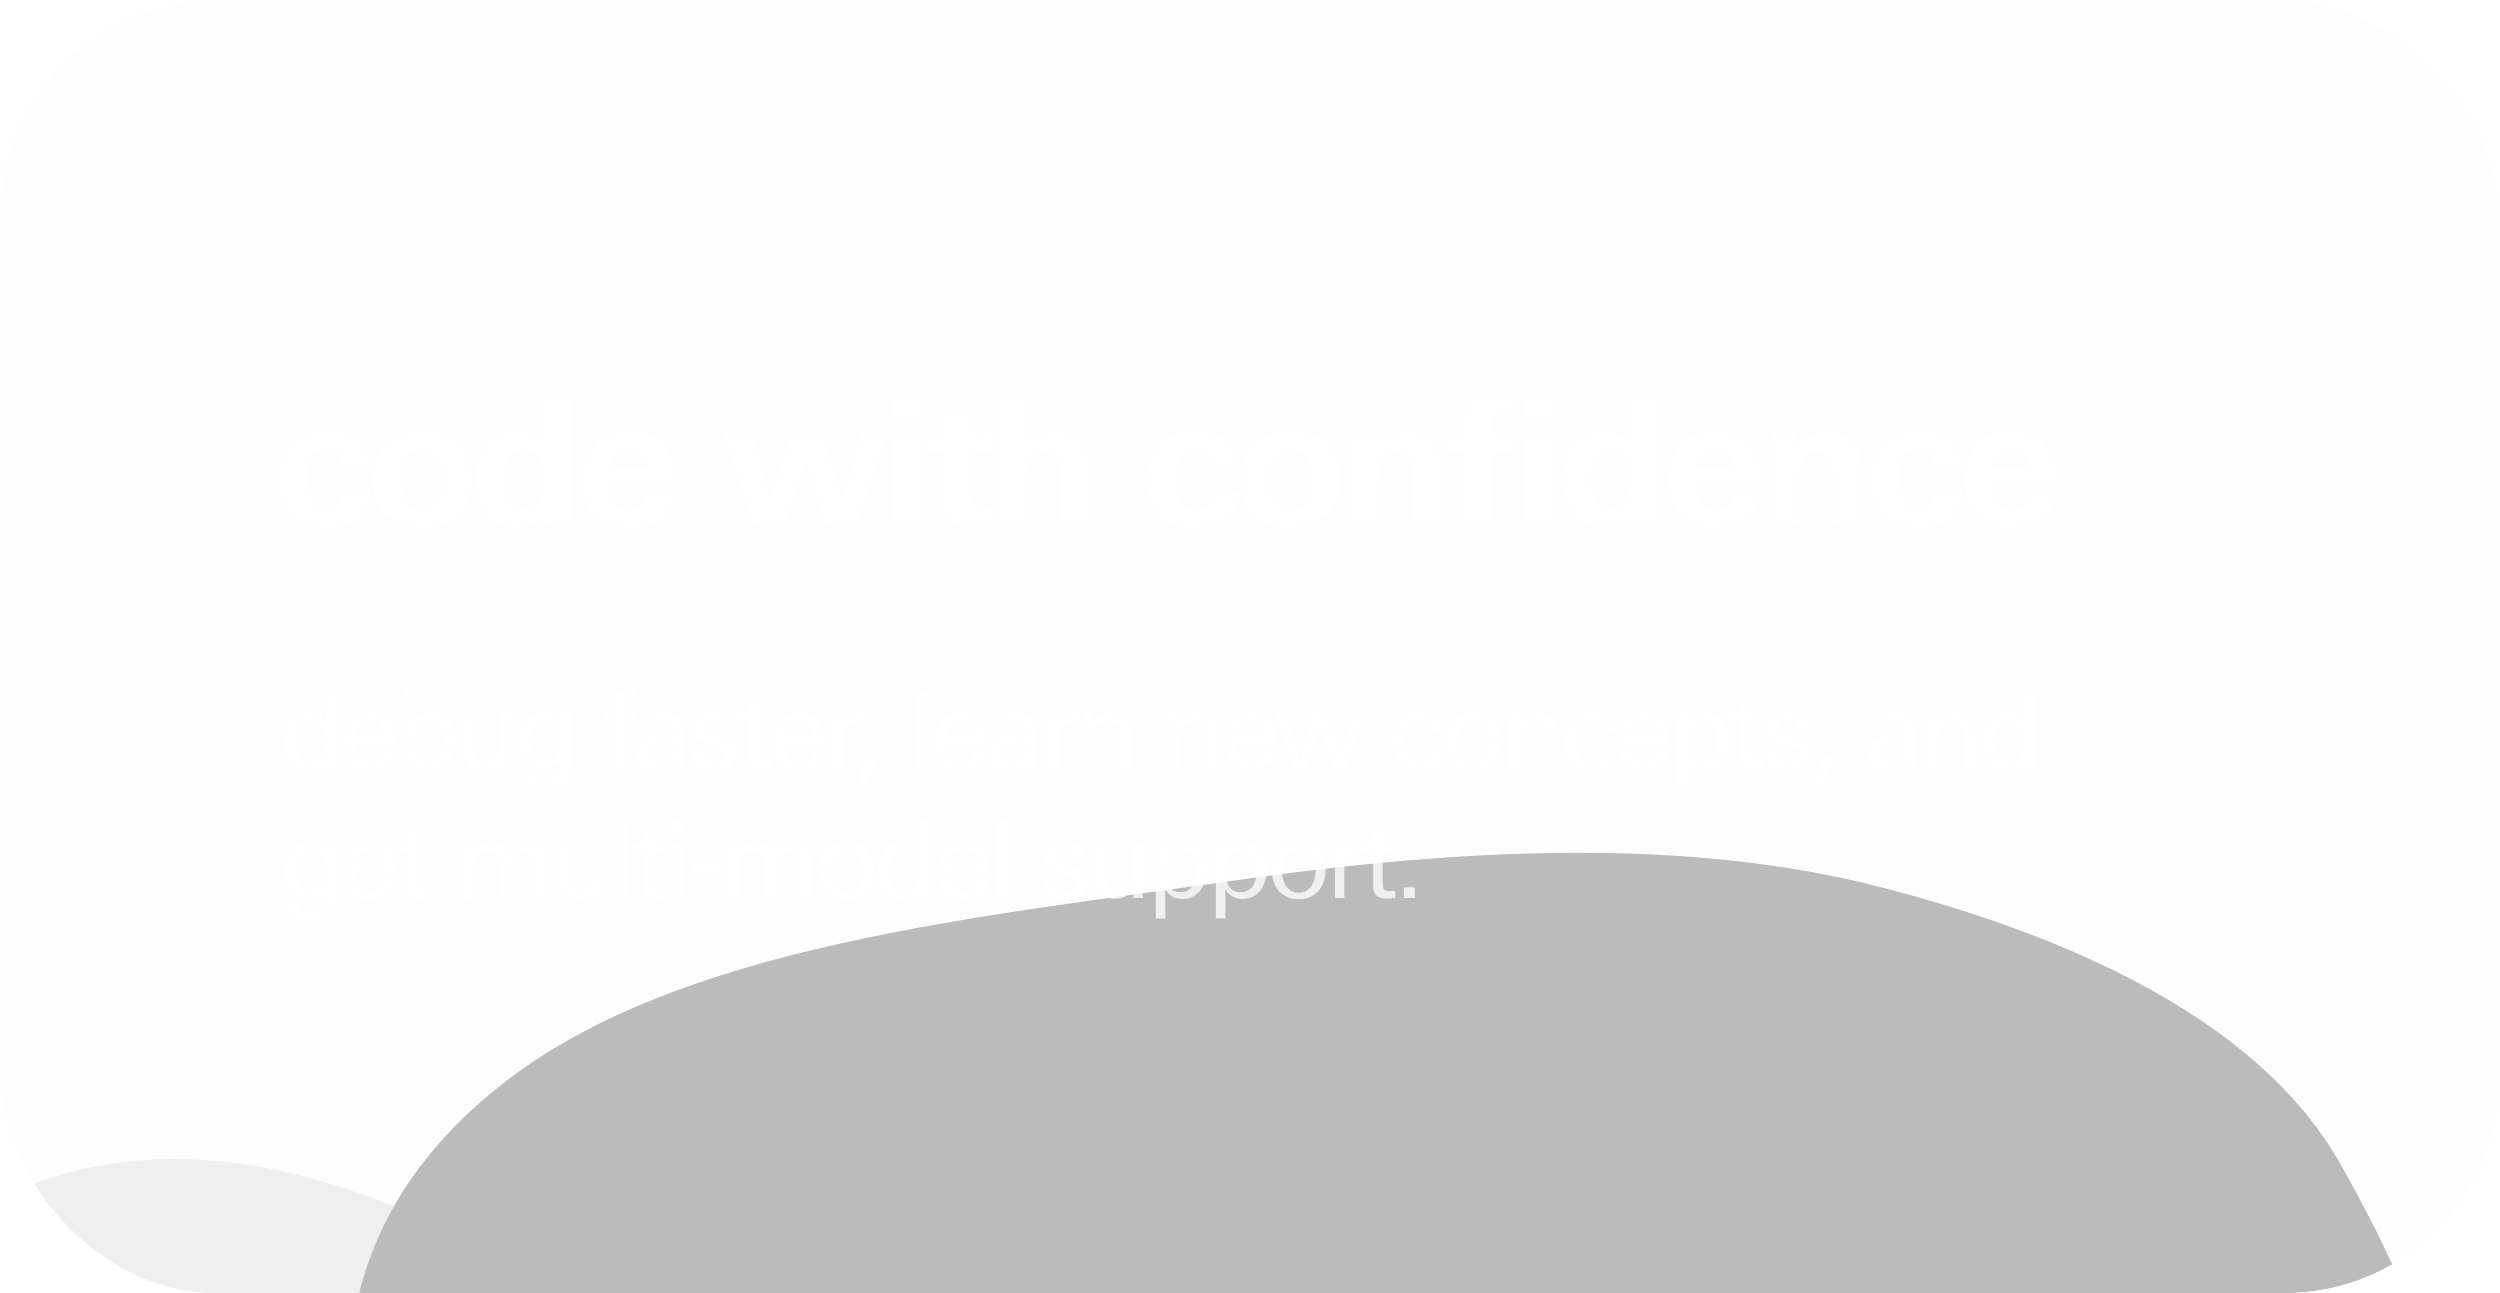 <svg width="348" height="180" viewBox="0 0 348 180" fill="none" xmlns="http://www.w3.org/2000/svg">
<g clip-path="url(#clip0_1309_529)">
<rect x="0.005" y="0.01" width="348" height="180" rx="30" fill="black" fill-opacity="0.01"/>
<g filter="url(#filter1_f_1309_529)">
<path fill-rule="evenodd" clip-rule="evenodd" d="M52.435 216.569C45.985 195.477 44.693 170.668 70.005 150.827C94.548 131.587 135.914 127.694 172.463 122.482C204.29 117.942 235.17 116.634 261.746 123.481C291.259 131.084 315.262 143.41 325.745 161.972C338.814 185.112 350.29 212.181 325.904 237.082C300.464 263.059 250.932 280.176 204.984 285.282C163.853 289.852 133.233 274.951 103.922 261.748C78.767 250.418 58.477 236.33 52.435 216.569Z" fill="#585858" fill-opacity="0.4"/>
</g>
<g filter="url(#filter2_f_1309_529)">
<path fill-rule="evenodd" clip-rule="evenodd" d="M-26.366 189.622C-10.639 169.126 12.913 151.938 52.906 167.158C91.685 181.916 128.762 224.921 163.278 261.792C193.336 293.9 219.43 327.019 233.986 360.59C250.149 397.869 257.206 432.093 247.227 455.414C234.785 484.489 217.171 514.31 172.907 503.324C126.73 491.863 69.987 448.282 28.029 401.01C-9.53 358.693 -19.349 315.558 -29.801 274.941C-38.771 240.083 -41.101 208.824 -26.366 189.622Z" fill="#C0C0C0" fill-opacity="0.23"/>
</g>
<path d="M51.466 68.515C51.466 69.359 51.292 70.088 50.944 70.7C50.596 71.296 50.133 71.793 49.553 72.19C48.99 72.571 48.345 72.853 47.616 73.035C46.904 73.217 46.176 73.308 45.431 73.308C43.361 73.308 41.755 72.753 40.613 71.644C39.487 70.518 38.924 68.92 38.924 66.851C38.924 65.824 39.073 64.897 39.371 64.069C39.669 63.241 40.099 62.538 40.662 61.958C41.242 61.362 41.937 60.907 42.748 60.592C43.576 60.278 44.512 60.12 45.555 60.12C46.333 60.12 47.053 60.211 47.715 60.393C48.394 60.559 48.99 60.832 49.504 61.213C50.017 61.577 50.431 62.057 50.745 62.654C51.077 63.249 51.283 63.961 51.366 64.789H47.765C47.732 64.061 47.542 63.465 47.194 63.001C46.846 62.521 46.292 62.281 45.53 62.281C44.934 62.281 44.446 62.422 44.065 62.703C43.7 62.968 43.411 63.316 43.196 63.746C42.997 64.177 42.864 64.657 42.798 65.187C42.732 65.7 42.699 66.197 42.699 66.677C42.699 67.14 42.732 67.637 42.798 68.167C42.864 68.68 42.997 69.16 43.196 69.607C43.394 70.038 43.667 70.402 44.015 70.7C44.379 70.982 44.859 71.122 45.456 71.122C46.3 71.122 46.888 70.866 47.219 70.352C47.55 69.839 47.732 69.185 47.765 68.39H51.466V68.515ZM65.583 66.702C65.583 67.745 65.417 68.68 65.086 69.508C64.771 70.319 64.316 71.006 63.72 71.569C63.124 72.132 62.404 72.563 61.559 72.861C60.715 73.159 59.779 73.308 58.753 73.308C57.71 73.308 56.766 73.167 55.922 72.886C55.094 72.588 54.382 72.157 53.786 71.594C53.206 71.031 52.759 70.344 52.445 69.533C52.13 68.705 51.973 67.761 51.973 66.702C51.973 65.659 52.139 64.731 52.47 63.92C52.801 63.109 53.273 62.422 53.885 61.859C54.498 61.296 55.218 60.874 56.046 60.592C56.89 60.294 57.826 60.145 58.852 60.145C59.879 60.145 60.806 60.294 61.634 60.592C62.462 60.874 63.165 61.296 63.745 61.859C64.341 62.422 64.796 63.109 65.111 63.92C65.425 64.731 65.583 65.659 65.583 66.702ZM61.808 66.726C61.808 66.23 61.758 65.725 61.659 65.212C61.576 64.682 61.419 64.21 61.187 63.796C60.955 63.365 60.641 63.018 60.243 62.753C59.846 62.471 59.349 62.331 58.753 62.331C58.14 62.331 57.635 62.471 57.238 62.753C56.857 63.018 56.551 63.365 56.319 63.796C56.104 64.21 55.955 64.682 55.872 65.212C55.789 65.725 55.748 66.23 55.748 66.726C55.748 67.223 55.789 67.736 55.872 68.266C55.955 68.779 56.104 69.251 56.319 69.682C56.551 70.112 56.857 70.468 57.238 70.75C57.635 71.015 58.14 71.147 58.753 71.147C59.349 71.147 59.846 71.015 60.243 70.75C60.641 70.468 60.955 70.112 61.187 69.682C61.419 69.251 61.576 68.779 61.659 68.266C61.758 67.736 61.808 67.223 61.808 66.726ZM75.966 73.01L75.866 71.346C75.303 72.008 74.732 72.496 74.153 72.811C73.573 73.109 72.845 73.258 71.967 73.258C71.007 73.258 70.179 73.084 69.484 72.737C68.788 72.389 68.209 71.917 67.745 71.321C67.298 70.725 66.967 70.038 66.752 69.26C66.537 68.481 66.429 67.654 66.429 66.776C66.429 65.981 66.528 65.195 66.727 64.417C66.926 63.639 67.24 62.935 67.671 62.306C68.118 61.677 68.681 61.172 69.359 60.791C70.038 60.393 70.866 60.195 71.843 60.195C72.721 60.195 73.482 60.336 74.128 60.617C74.773 60.898 75.361 61.387 75.891 62.082V55.054H79.517V69.657C79.517 70.203 79.517 70.758 79.517 71.321C79.534 71.884 79.567 72.447 79.616 73.01H75.966ZM75.966 66.702C75.966 66.205 75.908 65.708 75.792 65.212C75.692 64.715 75.519 64.268 75.27 63.87C75.038 63.456 74.724 63.125 74.326 62.877C73.946 62.612 73.466 62.48 72.886 62.48C72.323 62.48 71.859 62.612 71.495 62.877C71.148 63.125 70.866 63.456 70.651 63.87C70.452 64.268 70.311 64.715 70.229 65.212C70.162 65.692 70.129 66.163 70.129 66.627C70.129 67.124 70.171 67.629 70.254 68.142C70.336 68.655 70.485 69.119 70.701 69.533C70.916 69.93 71.214 70.261 71.595 70.526C71.975 70.791 72.472 70.924 73.085 70.924C73.648 70.924 74.111 70.791 74.475 70.526C74.84 70.245 75.129 69.897 75.345 69.483C75.576 69.069 75.734 68.614 75.817 68.117C75.916 67.621 75.966 67.149 75.966 66.702ZM84.727 67.447C84.727 67.927 84.776 68.39 84.876 68.837C84.975 69.268 85.141 69.657 85.372 70.005C85.604 70.336 85.902 70.609 86.266 70.824C86.631 71.023 87.078 71.122 87.608 71.122C89.081 71.122 89.917 70.394 90.116 68.937H93.642C93.527 69.748 93.278 70.435 92.897 70.998C92.533 71.544 92.078 71.992 91.531 72.339C90.985 72.67 90.364 72.91 89.669 73.059C88.99 73.208 88.286 73.283 87.558 73.283C85.521 73.283 83.948 72.737 82.839 71.644C81.746 70.551 81.2 68.986 81.2 66.95C81.2 64.864 81.738 63.208 82.814 61.983C83.907 60.758 85.53 60.145 87.682 60.145C88.295 60.145 88.882 60.211 89.445 60.344C90.008 60.46 90.53 60.658 91.01 60.94C91.49 61.205 91.912 61.552 92.277 61.983C92.657 62.397 92.972 62.894 93.22 63.473C93.485 64.086 93.642 64.715 93.692 65.361C93.742 66.006 93.767 66.702 93.767 67.447H84.727ZM90.265 65.361C90.265 64.417 90.05 63.672 89.619 63.125C89.189 62.562 88.535 62.281 87.657 62.281C86.763 62.281 86.059 62.571 85.546 63.15C85.049 63.73 84.801 64.466 84.801 65.361H90.265ZM119.062 73.01H115.163L112.183 63.523L109.029 73.01H105.154L100.734 60.493H104.658L107.241 70.005L110.32 60.493H114.418L117.299 70.005L119.956 60.493H123.359L119.062 73.01ZM124.27 57.935V55.054H128.045V57.935H124.27ZM124.345 73.01V60.468H127.971V73.01H124.345ZM134.927 62.852V68.564C134.927 68.928 134.935 69.251 134.952 69.533C134.985 69.798 135.059 70.021 135.175 70.203C135.291 70.369 135.465 70.501 135.697 70.601C135.929 70.683 136.26 70.725 136.69 70.725C136.889 70.725 137.079 70.717 137.261 70.7C137.444 70.667 137.642 70.642 137.857 70.626V72.985C137.427 73.051 136.997 73.101 136.566 73.134C136.136 73.167 135.705 73.184 135.275 73.184C134.645 73.184 134.091 73.134 133.611 73.035C133.13 72.952 132.725 72.786 132.394 72.538C132.063 72.29 131.814 71.95 131.649 71.52C131.483 71.073 131.4 70.51 131.4 69.831V62.852H128.991V60.468H131.4V58.382L134.927 56.941V60.468H137.882V62.852H134.927ZM147.76 73.01V66.329C147.76 65.899 147.743 65.468 147.71 65.038C147.677 64.607 147.578 64.226 147.412 63.895C147.263 63.547 147.023 63.266 146.692 63.051C146.377 62.836 145.938 62.728 145.376 62.728C144.813 62.728 144.357 62.869 144.01 63.15C143.662 63.415 143.397 63.746 143.215 64.144C143.033 64.541 142.909 64.963 142.842 65.41C142.776 65.841 142.743 66.213 142.743 66.528V73.01H139.117V55.054H142.743V62.306C143.273 61.61 143.861 61.097 144.506 60.766C145.152 60.435 145.905 60.269 146.766 60.269C148.306 60.269 149.457 60.667 150.218 61.461C150.98 62.256 151.361 63.407 151.361 64.913V73.01H147.76ZM172.329 68.515C172.329 69.359 172.155 70.088 171.807 70.7C171.46 71.296 170.996 71.793 170.417 72.19C169.854 72.571 169.208 72.853 168.48 73.035C167.768 73.217 167.039 73.308 166.294 73.308C164.224 73.308 162.618 72.753 161.476 71.644C160.35 70.518 159.787 68.92 159.787 66.851C159.787 65.824 159.936 64.897 160.234 64.069C160.532 63.241 160.963 62.538 161.526 61.958C162.105 61.362 162.801 60.907 163.612 60.592C164.44 60.278 165.375 60.12 166.418 60.12C167.196 60.12 167.917 60.211 168.579 60.393C169.258 60.559 169.854 60.832 170.367 61.213C170.88 61.577 171.294 62.057 171.609 62.654C171.94 63.249 172.147 63.961 172.23 64.789H168.629C168.595 64.061 168.405 63.465 168.057 63.001C167.71 62.521 167.155 62.281 166.393 62.281C165.797 62.281 165.309 62.422 164.928 62.703C164.564 62.968 164.274 63.316 164.059 63.746C163.86 64.177 163.728 64.657 163.662 65.187C163.595 65.7 163.562 66.197 163.562 66.677C163.562 67.14 163.595 67.637 163.662 68.167C163.728 68.68 163.86 69.16 164.059 69.607C164.258 70.038 164.531 70.402 164.878 70.7C165.243 70.982 165.723 71.122 166.319 71.122C167.163 71.122 167.751 70.866 168.082 70.352C168.413 69.839 168.595 69.185 168.629 68.39H172.329V68.515ZM186.446 66.702C186.446 67.745 186.281 68.68 185.949 69.508C185.635 70.319 185.18 71.006 184.583 71.569C183.987 72.132 183.267 72.563 182.423 72.861C181.578 73.159 180.643 73.308 179.616 73.308C178.573 73.308 177.63 73.167 176.785 72.886C175.957 72.588 175.245 72.157 174.649 71.594C174.07 71.031 173.623 70.344 173.308 69.533C172.994 68.705 172.836 67.761 172.836 66.702C172.836 65.659 173.002 64.731 173.333 63.92C173.664 63.109 174.136 62.422 174.749 61.859C175.361 61.296 176.082 60.874 176.909 60.592C177.754 60.294 178.689 60.145 179.716 60.145C180.742 60.145 181.669 60.294 182.497 60.592C183.325 60.874 184.029 61.296 184.608 61.859C185.204 62.422 185.66 63.109 185.974 63.92C186.289 64.731 186.446 65.659 186.446 66.702ZM182.671 66.726C182.671 66.23 182.622 65.725 182.522 65.212C182.439 64.682 182.282 64.21 182.05 63.796C181.818 63.365 181.504 63.018 181.107 62.753C180.709 62.471 180.212 62.331 179.616 62.331C179.004 62.331 178.499 62.471 178.101 62.753C177.721 63.018 177.414 63.365 177.183 63.796C176.967 64.21 176.818 64.682 176.736 65.212C176.653 65.725 176.611 66.23 176.611 66.726C176.611 67.223 176.653 67.736 176.736 68.266C176.818 68.779 176.967 69.251 177.183 69.682C177.414 70.112 177.721 70.468 178.101 70.75C178.499 71.015 179.004 71.147 179.616 71.147C180.212 71.147 180.709 71.015 181.107 70.75C181.504 70.468 181.818 70.112 182.05 69.682C182.282 69.251 182.439 68.779 182.522 68.266C182.622 67.736 182.671 67.223 182.671 66.726ZM196.755 73.01V66.379C196.755 65.948 196.738 65.518 196.705 65.087C196.672 64.64 196.572 64.243 196.407 63.895C196.258 63.547 196.026 63.266 195.711 63.051C195.397 62.836 194.958 62.728 194.395 62.728C193.816 62.728 193.352 62.869 193.004 63.15C192.673 63.432 192.408 63.779 192.21 64.193C192.028 64.591 191.903 65.021 191.837 65.485C191.787 65.948 191.763 66.354 191.763 66.702V73.01H188.137V62.952C188.137 62.554 188.128 62.157 188.112 61.759C188.095 61.346 188.07 60.923 188.037 60.493H191.638L191.688 62.405C192.251 61.677 192.847 61.147 193.476 60.816C194.105 60.468 194.884 60.294 195.811 60.294C197.351 60.294 198.493 60.691 199.238 61.486C200 62.264 200.38 63.407 200.38 64.913V73.01H196.755ZM210.534 57.463C210.319 57.446 210.112 57.438 209.913 57.438C209.714 57.422 209.524 57.413 209.342 57.413C208.911 57.413 208.572 57.463 208.324 57.562C208.075 57.662 207.885 57.802 207.752 57.984C207.637 58.15 207.562 58.357 207.529 58.605C207.496 58.854 207.479 59.135 207.479 59.45V60.468H210.36V62.852H207.479V73.01H203.853V62.852H201.419V60.468H203.853V59.425C203.853 58.001 204.184 56.9 204.847 56.122C205.509 55.344 206.61 54.955 208.15 54.955C208.531 54.955 208.92 54.971 209.317 55.004C209.731 55.021 210.137 55.046 210.534 55.079V57.463ZM212.248 57.935V55.054H216.023V57.935H212.248ZM212.322 73.01V60.468H215.948V73.01H212.322ZM227.172 73.01L227.072 71.346C226.509 72.008 225.938 72.496 225.359 72.811C224.779 73.109 224.051 73.258 223.173 73.258C222.213 73.258 221.385 73.084 220.69 72.737C219.994 72.389 219.415 71.917 218.951 71.321C218.504 70.725 218.173 70.038 217.958 69.26C217.743 68.481 217.635 67.654 217.635 66.776C217.635 65.981 217.734 65.195 217.933 64.417C218.132 63.639 218.446 62.935 218.877 62.306C219.324 61.677 219.887 61.172 220.566 60.791C221.244 60.393 222.072 60.195 223.049 60.195C223.927 60.195 224.688 60.336 225.334 60.617C225.98 60.898 226.567 61.387 227.097 62.082V55.054H230.723V69.657C230.723 70.203 230.723 70.758 230.723 71.321C230.74 71.884 230.773 72.447 230.823 73.01H227.172ZM227.172 66.702C227.172 66.205 227.114 65.708 226.998 65.212C226.899 64.715 226.725 64.268 226.476 63.87C226.245 63.456 225.93 63.125 225.533 62.877C225.152 62.612 224.672 62.48 224.092 62.48C223.529 62.48 223.066 62.612 222.701 62.877C222.354 63.125 222.072 63.456 221.857 63.87C221.658 64.268 221.518 64.715 221.435 65.212C221.369 65.692 221.335 66.163 221.335 66.627C221.335 67.124 221.377 67.629 221.46 68.142C221.542 68.655 221.691 69.119 221.907 69.533C222.122 69.93 222.42 70.261 222.801 70.526C223.182 70.791 223.678 70.924 224.291 70.924C224.854 70.924 225.317 70.791 225.682 70.526C226.046 70.245 226.336 69.897 226.551 69.483C226.783 69.069 226.94 68.614 227.023 68.117C227.122 67.621 227.172 67.149 227.172 66.702ZM235.933 67.447C235.933 67.927 235.982 68.39 236.082 68.837C236.181 69.268 236.347 69.657 236.578 70.005C236.81 70.336 237.108 70.609 237.473 70.824C237.837 71.023 238.284 71.122 238.814 71.122C240.287 71.122 241.123 70.394 241.322 68.937H244.849C244.733 69.748 244.484 70.435 244.104 70.998C243.739 71.544 243.284 71.992 242.738 72.339C242.191 72.67 241.57 72.91 240.875 73.059C240.196 73.208 239.492 73.283 238.764 73.283C236.727 73.283 235.155 72.737 234.045 71.644C232.953 70.551 232.406 68.986 232.406 66.95C232.406 64.864 232.944 63.208 234.02 61.983C235.113 60.758 236.736 60.145 238.888 60.145C239.501 60.145 240.089 60.211 240.651 60.344C241.214 60.46 241.736 60.658 242.216 60.94C242.696 61.205 243.118 61.552 243.483 61.983C243.863 62.397 244.178 62.894 244.426 63.473C244.691 64.086 244.849 64.715 244.898 65.361C244.948 66.006 244.973 66.702 244.973 67.447H235.933ZM241.471 65.361C241.471 64.417 241.256 63.672 240.825 63.125C240.395 62.562 239.741 62.281 238.863 62.281C237.969 62.281 237.266 62.571 236.752 63.15C236.256 63.73 236.007 64.466 236.007 65.361H241.471ZM255.281 73.01V66.379C255.281 65.948 255.265 65.518 255.232 65.087C255.199 64.64 255.099 64.243 254.934 63.895C254.785 63.547 254.553 63.266 254.238 63.051C253.924 62.836 253.485 62.728 252.922 62.728C252.343 62.728 251.879 62.869 251.531 63.15C251.2 63.432 250.935 63.779 250.737 64.193C250.554 64.591 250.43 65.021 250.364 65.485C250.314 65.948 250.289 66.354 250.289 66.702V73.01H246.664V62.952C246.664 62.554 246.655 62.157 246.639 61.759C246.622 61.346 246.597 60.923 246.564 60.493H250.165L250.215 62.405C250.778 61.677 251.374 61.147 252.003 60.816C252.632 60.468 253.41 60.294 254.338 60.294C255.877 60.294 257.02 60.691 257.765 61.486C258.527 62.264 258.907 63.407 258.907 64.913V73.01H255.281ZM273.059 68.515C273.059 69.359 272.886 70.088 272.538 70.7C272.19 71.296 271.727 71.793 271.147 72.19C270.584 72.571 269.938 72.853 269.21 73.035C268.498 73.217 267.769 73.308 267.024 73.308C264.955 73.308 263.349 72.753 262.206 71.644C261.08 70.518 260.518 68.92 260.518 66.851C260.518 65.824 260.667 64.897 260.965 64.069C261.263 63.241 261.693 62.538 262.256 61.958C262.836 61.362 263.531 60.907 264.342 60.592C265.17 60.278 266.105 60.12 267.149 60.12C267.927 60.12 268.647 60.211 269.309 60.393C269.988 60.559 270.584 60.832 271.097 61.213C271.611 61.577 272.025 62.057 272.339 62.654C272.67 63.249 272.877 63.961 272.96 64.789H269.359C269.326 64.061 269.135 63.465 268.788 63.001C268.44 62.521 267.885 62.281 267.124 62.281C266.528 62.281 266.039 62.422 265.658 62.703C265.294 62.968 265.004 63.316 264.789 63.746C264.591 64.177 264.458 64.657 264.392 65.187C264.326 65.7 264.293 66.197 264.293 66.677C264.293 67.14 264.326 67.637 264.392 68.167C264.458 68.68 264.591 69.16 264.789 69.607C264.988 70.038 265.261 70.402 265.609 70.7C265.973 70.982 266.453 71.122 267.049 71.122C267.894 71.122 268.481 70.866 268.813 70.352C269.144 69.839 269.326 69.185 269.359 68.39H273.059V68.515ZM277.093 67.447C277.093 67.927 277.143 68.39 277.242 68.837C277.342 69.268 277.507 69.657 277.739 70.005C277.971 70.336 278.269 70.609 278.633 70.824C278.997 71.023 279.444 71.122 279.974 71.122C281.448 71.122 282.284 70.394 282.483 68.937H286.009C285.893 69.748 285.645 70.435 285.264 70.998C284.9 71.544 284.445 71.992 283.898 72.339C283.352 72.67 282.731 72.91 282.036 73.059C281.357 73.208 280.653 73.283 279.925 73.283C277.888 73.283 276.315 72.737 275.206 71.644C274.113 70.551 273.567 68.986 273.567 66.95C273.567 64.864 274.105 63.208 275.181 61.983C276.274 60.758 277.896 60.145 280.049 60.145C280.661 60.145 281.249 60.211 281.812 60.344C282.375 60.46 282.897 60.658 283.377 60.94C283.857 61.205 284.279 61.552 284.643 61.983C285.024 62.397 285.339 62.894 285.587 63.473C285.852 64.086 286.009 64.715 286.059 65.361C286.109 66.006 286.133 66.702 286.133 67.447H277.093ZM282.632 65.361C282.632 64.417 282.416 63.672 281.986 63.125C281.555 62.562 280.901 62.281 280.024 62.281C279.13 62.281 278.426 62.571 277.913 63.15C277.416 63.73 277.168 64.466 277.168 65.361H282.632Z" fill="white"/>
<path d="M45.495 107L45.42 105.845C45.1 106.285 44.755 106.61 44.385 106.82C44.015 107.03 43.55 107.135 42.99 107.135C42.42 107.135 41.925 107.025 41.505 106.805C41.085 106.585 40.74 106.29 40.47 105.92C40.2 105.55 40 105.125 39.87 104.645C39.74 104.165 39.675 103.67 39.675 103.16C39.675 102.67 39.74 102.19 39.87 101.72C40 101.25 40.2 100.835 40.47 100.475C40.74 100.115 41.08 99.825 41.49 99.605C41.9 99.385 42.385 99.275 42.945 99.275C43.515 99.275 43.995 99.38 44.385 99.59C44.785 99.8 45.13 100.145 45.42 100.625V96.155H46.74V104.795C46.74 105.155 46.74 105.52 46.74 105.89C46.75 106.26 46.765 106.63 46.785 107H45.495ZM45.435 103.22C45.435 102.86 45.395 102.5 45.315 102.14C45.235 101.78 45.105 101.46 44.925 101.18C44.745 100.89 44.51 100.655 44.22 100.475C43.93 100.295 43.575 100.205 43.155 100.205C42.745 100.205 42.405 100.3 42.135 100.49C41.865 100.67 41.65 100.905 41.49 101.195C41.33 101.475 41.215 101.795 41.145 102.155C41.085 102.505 41.055 102.85 41.055 103.19C41.055 103.56 41.09 103.925 41.16 104.285C41.24 104.635 41.365 104.95 41.535 105.23C41.715 105.51 41.95 105.74 42.24 105.92C42.53 106.09 42.89 106.175 43.32 106.175C43.73 106.175 44.07 106.085 44.34 105.905C44.61 105.725 44.825 105.495 44.985 105.215C45.155 104.925 45.27 104.605 45.33 104.255C45.4 103.905 45.435 103.56 45.435 103.22ZM49.36 103.46V103.61C49.36 103.96 49.405 104.295 49.495 104.615C49.595 104.935 49.74 105.22 49.93 105.47C50.12 105.72 50.355 105.92 50.635 106.07C50.925 106.21 51.26 106.28 51.64 106.28C52.18 106.28 52.62 106.13 52.96 105.83C53.3 105.52 53.51 105.095 53.59 104.555H54.85C54.7 105.445 54.325 106.105 53.725 106.535C53.125 106.955 52.395 107.165 51.535 107.165C50.945 107.165 50.43 107.075 49.99 106.895C49.56 106.705 49.2 106.44 48.91 106.1C48.62 105.76 48.4 105.355 48.25 104.885C48.11 104.415 48.04 103.9 48.04 103.34C48.04 102.77 48.11 102.24 48.25 101.75C48.4 101.26 48.62 100.835 48.91 100.475C49.21 100.105 49.585 99.815 50.035 99.605C50.485 99.395 51.02 99.29 51.64 99.29C52.27 99.29 52.795 99.405 53.215 99.635C53.635 99.865 53.97 100.17 54.22 100.55C54.47 100.93 54.645 101.375 54.745 101.885C54.845 102.385 54.895 102.91 54.895 103.46H49.36ZM53.59 102.59C53.59 102.28 53.55 101.98 53.47 101.69C53.4 101.4 53.28 101.145 53.11 100.925C52.95 100.705 52.74 100.53 52.48 100.4C52.23 100.26 51.935 100.19 51.595 100.19C51.245 100.19 50.94 100.255 50.68 100.385C50.42 100.515 50.2 100.695 50.02 100.925C49.84 101.145 49.695 101.4 49.585 101.69C49.485 101.98 49.42 102.28 49.39 102.59H53.59ZM63.263 103.1C63.263 103.61 63.193 104.11 63.053 104.6C62.923 105.08 62.718 105.51 62.438 105.89C62.158 106.26 61.803 106.56 61.373 106.79C60.953 107.02 60.458 107.135 59.888 107.135C59.348 107.135 58.893 107.03 58.523 106.82C58.163 106.6 57.828 106.275 57.518 105.845L57.443 107H56.153C56.173 106.63 56.183 106.265 56.183 105.905C56.193 105.535 56.198 105.165 56.198 104.795V96.155H57.518V100.7C58.098 99.75 58.948 99.275 60.068 99.275C60.628 99.275 61.108 99.38 61.508 99.59C61.908 99.8 62.238 100.085 62.498 100.445C62.758 100.795 62.948 101.2 63.068 101.66C63.198 102.12 63.263 102.6 63.263 103.1ZM61.883 103.19C61.883 102.85 61.848 102.505 61.778 102.155C61.718 101.805 61.603 101.485 61.433 101.195C61.273 100.905 61.058 100.67 60.788 100.49C60.518 100.3 60.183 100.205 59.783 100.205C59.363 100.205 59.008 100.295 58.718 100.475C58.428 100.655 58.193 100.89 58.013 101.18C57.833 101.46 57.703 101.78 57.623 102.14C57.543 102.5 57.503 102.86 57.503 103.22C57.503 103.56 57.533 103.905 57.593 104.255C57.663 104.605 57.778 104.925 57.938 105.215C58.108 105.495 58.328 105.725 58.598 105.905C58.868 106.085 59.208 106.175 59.618 106.175C60.048 106.175 60.408 106.09 60.698 105.92C60.988 105.74 61.218 105.51 61.388 105.23C61.568 104.95 61.693 104.635 61.763 104.285C61.843 103.925 61.883 103.56 61.883 103.19ZM69.738 107L69.678 105.8C69.358 106.24 69.008 106.565 68.628 106.775C68.248 106.985 67.783 107.09 67.233 107.09C66.733 107.09 66.308 107.025 65.958 106.895C65.618 106.765 65.338 106.575 65.118 106.325C64.908 106.065 64.753 105.755 64.653 105.395C64.563 105.025 64.518 104.605 64.518 104.135V99.425H65.838V103.625C65.838 103.955 65.853 104.27 65.883 104.57C65.913 104.87 65.988 105.135 66.108 105.365C66.228 105.585 66.403 105.76 66.633 105.89C66.873 106.02 67.193 106.085 67.593 106.085C67.993 106.085 68.323 106.015 68.583 105.875C68.853 105.725 69.068 105.525 69.228 105.275C69.388 105.025 69.503 104.745 69.573 104.435C69.643 104.115 69.678 103.78 69.678 103.43V99.425H70.998V103.1C70.998 103.75 70.998 104.4 70.998 105.05C70.998 105.69 71.008 106.34 71.028 107H69.738ZM79.5 99.425C79.47 99.865 79.45 100.305 79.44 100.745C79.44 101.175 79.44 101.61 79.44 102.05V104.855C79.44 105.585 79.415 106.265 79.365 106.895C79.315 107.515 79.175 108.055 78.945 108.515C78.715 108.985 78.36 109.35 77.88 109.61C77.4 109.88 76.73 110.015 75.87 110.015C75.49 110.015 75.11 109.98 74.73 109.91C74.36 109.84 74.025 109.72 73.725 109.55C73.435 109.38 73.195 109.145 73.005 108.845C72.825 108.545 72.735 108.165 72.735 107.705H74.025C74.025 107.975 74.075 108.2 74.175 108.38C74.285 108.56 74.425 108.705 74.595 108.815C74.765 108.925 74.96 109 75.18 109.04C75.4 109.09 75.625 109.115 75.855 109.115C76.255 109.115 76.59 109.06 76.86 108.95C77.13 108.85 77.35 108.7 77.52 108.5C77.69 108.3 77.82 108.06 77.91 107.78C78 107.5 78.06 107.185 78.09 106.835C78.11 106.635 78.12 106.43 78.12 106.22C78.12 106.01 78.12 105.8 78.12 105.59C77.54 106.48 76.705 106.925 75.615 106.925C75.045 106.925 74.55 106.825 74.13 106.625C73.72 106.425 73.375 106.155 73.095 105.815C72.825 105.465 72.62 105.06 72.48 104.6C72.35 104.13 72.285 103.635 72.285 103.115C72.285 102.615 72.355 102.135 72.495 101.675C72.635 101.215 72.84 100.81 73.11 100.46C73.39 100.1 73.735 99.815 74.145 99.605C74.565 99.395 75.05 99.29 75.6 99.29C76.75 99.29 77.605 99.765 78.165 100.715V99.425H79.5ZM78.135 103.04C78.135 102.71 78.09 102.375 78 102.035C77.92 101.695 77.79 101.39 77.61 101.12C77.43 100.85 77.2 100.63 76.92 100.46C76.64 100.29 76.31 100.205 75.93 100.205C75.51 100.205 75.155 100.295 74.865 100.475C74.585 100.645 74.355 100.87 74.175 101.15C74.005 101.43 73.88 101.745 73.8 102.095C73.73 102.445 73.695 102.8 73.695 103.16C73.695 103.51 73.735 103.86 73.815 104.21C73.895 104.55 74.02 104.855 74.19 105.125C74.37 105.395 74.6 105.615 74.88 105.785C75.16 105.955 75.505 106.04 75.915 106.04C76.335 106.04 76.685 105.955 76.965 105.785C77.255 105.605 77.485 105.375 77.655 105.095C77.825 104.805 77.945 104.48 78.015 104.12C78.095 103.76 78.135 103.4 78.135 103.04ZM88.703 97.07C88.603 97.06 88.503 97.055 88.403 97.055C88.313 97.045 88.218 97.04 88.118 97.04C87.748 97.04 87.448 97.105 87.218 97.235C86.998 97.365 86.888 97.635 86.888 98.045V99.425H88.583V100.34H86.888V107H85.568V100.34H84.053V99.425H85.568V98.705C85.568 98.325 85.588 97.975 85.628 97.655C85.668 97.325 85.758 97.045 85.898 96.815C86.038 96.575 86.243 96.39 86.513 96.26C86.783 96.13 87.148 96.065 87.608 96.065C87.958 96.065 88.323 96.08 88.703 96.11V97.07ZM94.121 107C94.091 106.84 94.061 106.665 94.031 106.475C94.011 106.275 93.996 106.095 93.986 105.935C93.666 106.395 93.296 106.715 92.876 106.895C92.456 107.075 91.971 107.165 91.421 107.165C91.071 107.165 90.736 107.12 90.416 107.03C90.096 106.94 89.811 106.805 89.561 106.625C89.321 106.435 89.126 106.2 88.976 105.92C88.836 105.64 88.766 105.305 88.766 104.915C88.766 104.345 88.906 103.895 89.186 103.565C89.466 103.225 89.816 102.97 90.236 102.8C90.666 102.62 91.136 102.505 91.646 102.455C92.156 102.405 92.641 102.38 93.101 102.38C93.241 102.38 93.371 102.385 93.491 102.395C93.621 102.395 93.741 102.4 93.851 102.41V101.96C93.851 101.38 93.726 100.93 93.476 100.61C93.236 100.29 92.806 100.13 92.186 100.13C91.716 100.13 91.346 100.23 91.076 100.43C90.816 100.62 90.661 100.965 90.611 101.465H89.321C89.341 101.055 89.431 100.71 89.591 100.43C89.761 100.15 89.976 99.925 90.236 99.755C90.496 99.585 90.791 99.465 91.121 99.395C91.451 99.315 91.796 99.275 92.156 99.275C93.126 99.275 93.846 99.48 94.316 99.89C94.796 100.3 95.036 101 95.036 101.99V104.78C95.036 105.28 95.061 105.735 95.111 106.145C95.171 106.545 95.226 106.83 95.276 107H94.121ZM93.851 103.205C93.691 103.185 93.566 103.175 93.476 103.175C93.386 103.175 93.286 103.175 93.176 103.175C92.886 103.175 92.561 103.19 92.201 103.22C91.841 103.25 91.501 103.325 91.181 103.445C90.871 103.555 90.611 103.72 90.401 103.94C90.191 104.16 90.086 104.465 90.086 104.855C90.086 105.085 90.131 105.29 90.221 105.47C90.311 105.65 90.431 105.8 90.581 105.92C90.741 106.04 90.921 106.13 91.121 106.19C91.321 106.25 91.531 106.28 91.751 106.28C92.231 106.28 92.606 106.195 92.876 106.025C93.156 105.845 93.366 105.61 93.506 105.32C93.656 105.03 93.751 104.7 93.791 104.33C93.831 103.96 93.851 103.585 93.851 103.205ZM102.458 104.81C102.458 105.24 102.368 105.605 102.188 105.905C102.008 106.205 101.768 106.45 101.468 106.64C101.178 106.82 100.848 106.95 100.478 107.03C100.118 107.12 99.753 107.165 99.383 107.165C98.983 107.165 98.603 107.12 98.243 107.03C97.883 106.95 97.568 106.815 97.298 106.625C97.028 106.425 96.813 106.17 96.653 105.86C96.503 105.55 96.428 105.165 96.428 104.705H97.748C97.778 105.235 97.938 105.625 98.228 105.875C98.518 106.125 98.923 106.25 99.443 106.25C99.643 106.25 99.843 106.225 100.043 106.175C100.243 106.125 100.423 106.05 100.583 105.95C100.753 105.84 100.888 105.705 100.988 105.545C101.098 105.385 101.153 105.19 101.153 104.96C101.153 104.76 101.108 104.59 101.018 104.45C100.938 104.31 100.823 104.19 100.673 104.09C100.523 103.98 100.348 103.89 100.148 103.82C99.948 103.75 99.738 103.69 99.518 103.64L98.903 103.49C98.623 103.42 98.343 103.335 98.063 103.235C97.793 103.135 97.548 103.01 97.328 102.86C97.118 102.7 96.948 102.505 96.818 102.275C96.688 102.035 96.623 101.745 96.623 101.405C96.623 101.015 96.708 100.685 96.878 100.415C97.058 100.135 97.283 99.91 97.553 99.74C97.833 99.56 98.143 99.435 98.483 99.365C98.833 99.285 99.173 99.245 99.503 99.245C99.883 99.245 100.238 99.29 100.568 99.38C100.898 99.46 101.188 99.59 101.438 99.77C101.688 99.95 101.883 100.185 102.023 100.475C102.173 100.765 102.258 101.12 102.278 101.54H100.973C100.953 101.09 100.808 100.745 100.538 100.505C100.278 100.265 99.923 100.145 99.473 100.145C99.303 100.145 99.123 100.165 98.933 100.205C98.753 100.245 98.588 100.31 98.438 100.4C98.288 100.49 98.163 100.61 98.063 100.76C97.963 100.9 97.913 101.07 97.913 101.27C97.913 101.62 98.068 101.89 98.378 102.08C98.698 102.27 99.083 102.42 99.533 102.53L100.133 102.68C100.463 102.76 100.768 102.855 101.048 102.965C101.338 103.075 101.583 103.215 101.783 103.385C101.993 103.545 102.158 103.74 102.278 103.97C102.398 104.2 102.458 104.48 102.458 104.81ZM107.335 106.985C106.915 107.045 106.51 107.075 106.12 107.075C105.51 107.075 105.05 106.94 104.74 106.67C104.43 106.4 104.275 105.95 104.275 105.32V100.34H102.79V99.425H104.275V97.955L105.595 97.4V99.425H107.29V100.34H105.595V104.795C105.595 105.025 105.605 105.22 105.625 105.38C105.645 105.54 105.69 105.67 105.76 105.77C105.84 105.87 105.945 105.945 106.075 105.995C106.215 106.035 106.4 106.055 106.63 106.055C106.75 106.055 106.865 106.05 106.975 106.04C107.085 106.02 107.205 106 107.335 105.98V106.985ZM109.116 103.46V103.61C109.116 103.96 109.161 104.295 109.251 104.615C109.351 104.935 109.496 105.22 109.686 105.47C109.876 105.72 110.111 105.92 110.391 106.07C110.681 106.21 111.016 106.28 111.396 106.28C111.936 106.28 112.376 106.13 112.716 105.83C113.056 105.52 113.266 105.095 113.346 104.555H114.606C114.456 105.445 114.081 106.105 113.481 106.535C112.881 106.955 112.151 107.165 111.291 107.165C110.701 107.165 110.186 107.075 109.746 106.895C109.316 106.705 108.956 106.44 108.666 106.1C108.376 105.76 108.156 105.355 108.006 104.885C107.866 104.415 107.796 103.9 107.796 103.34C107.796 102.77 107.866 102.24 108.006 101.75C108.156 101.26 108.376 100.835 108.666 100.475C108.966 100.105 109.341 99.815 109.791 99.605C110.241 99.395 110.776 99.29 111.396 99.29C112.026 99.29 112.551 99.405 112.971 99.635C113.391 99.865 113.726 100.17 113.976 100.55C114.226 100.93 114.401 101.375 114.501 101.885C114.601 102.385 114.651 102.91 114.651 103.46H109.116ZM113.346 102.59C113.346 102.28 113.306 101.98 113.226 101.69C113.156 101.4 113.036 101.145 112.866 100.925C112.706 100.705 112.496 100.53 112.236 100.4C111.986 100.26 111.691 100.19 111.351 100.19C111.001 100.19 110.696 100.255 110.436 100.385C110.176 100.515 109.956 100.695 109.776 100.925C109.596 101.145 109.451 101.4 109.341 101.69C109.241 101.98 109.176 102.28 109.146 102.59H113.346ZM119.989 100.655C119.889 100.635 119.784 100.62 119.674 100.61C119.564 100.6 119.454 100.595 119.344 100.595C118.564 100.595 118.024 100.805 117.724 101.225C117.424 101.635 117.274 102.2 117.274 102.92V107H115.954V101.645C115.954 100.905 115.939 100.165 115.909 99.425H117.199L117.259 100.64C117.529 100.19 117.849 99.87 118.219 99.68C118.599 99.48 119.049 99.38 119.569 99.38C119.639 99.38 119.709 99.385 119.779 99.395C119.859 99.395 119.929 99.4 119.989 99.41V100.655ZM120.731 108.8H119.651L120.461 105.515H122.036L120.731 108.8ZM127.587 107V96.155H128.907V107H127.587ZM131.531 103.46V103.61C131.531 103.96 131.576 104.295 131.666 104.615C131.766 104.935 131.911 105.22 132.101 105.47C132.291 105.72 132.526 105.92 132.806 106.07C133.096 106.21 133.431 106.28 133.811 106.28C134.351 106.28 134.791 106.13 135.131 105.83C135.471 105.52 135.681 105.095 135.761 104.555H137.021C136.871 105.445 136.496 106.105 135.896 106.535C135.296 106.955 134.566 107.165 133.706 107.165C133.116 107.165 132.601 107.075 132.161 106.895C131.731 106.705 131.371 106.44 131.081 106.1C130.791 105.76 130.571 105.355 130.421 104.885C130.281 104.415 130.211 103.9 130.211 103.34C130.211 102.77 130.281 102.24 130.421 101.75C130.571 101.26 130.791 100.835 131.081 100.475C131.381 100.105 131.756 99.815 132.206 99.605C132.656 99.395 133.191 99.29 133.811 99.29C134.441 99.29 134.966 99.405 135.386 99.635C135.806 99.865 136.141 100.17 136.391 100.55C136.641 100.93 136.816 101.375 136.916 101.885C137.016 102.385 137.066 102.91 137.066 103.46H131.531ZM135.761 102.59C135.761 102.28 135.721 101.98 135.641 101.69C135.571 101.4 135.451 101.145 135.281 100.925C135.121 100.705 134.911 100.53 134.651 100.4C134.401 100.26 134.106 100.19 133.766 100.19C133.416 100.19 133.111 100.255 132.851 100.385C132.591 100.515 132.371 100.695 132.191 100.925C132.011 101.145 131.866 101.4 131.756 101.69C131.656 101.98 131.591 102.28 131.561 102.59H135.761ZM143.169 107C143.139 106.84 143.109 106.665 143.079 106.475C143.059 106.275 143.044 106.095 143.034 105.935C142.714 106.395 142.344 106.715 141.924 106.895C141.504 107.075 141.019 107.165 140.469 107.165C140.119 107.165 139.784 107.12 139.464 107.03C139.144 106.94 138.859 106.805 138.609 106.625C138.369 106.435 138.174 106.2 138.024 105.92C137.884 105.64 137.814 105.305 137.814 104.915C137.814 104.345 137.954 103.895 138.234 103.565C138.514 103.225 138.864 102.97 139.284 102.8C139.714 102.62 140.184 102.505 140.694 102.455C141.204 102.405 141.689 102.38 142.149 102.38C142.289 102.38 142.419 102.385 142.539 102.395C142.669 102.395 142.789 102.4 142.899 102.41V101.96C142.899 101.38 142.774 100.93 142.524 100.61C142.284 100.29 141.854 100.13 141.234 100.13C140.764 100.13 140.394 100.23 140.124 100.43C139.864 100.62 139.709 100.965 139.659 101.465H138.369C138.389 101.055 138.479 100.71 138.639 100.43C138.809 100.15 139.024 99.925 139.284 99.755C139.544 99.585 139.839 99.465 140.169 99.395C140.499 99.315 140.844 99.275 141.204 99.275C142.174 99.275 142.894 99.48 143.364 99.89C143.844 100.3 144.084 101 144.084 101.99V104.78C144.084 105.28 144.109 105.735 144.159 106.145C144.219 106.545 144.274 106.83 144.324 107H143.169ZM142.899 103.205C142.739 103.185 142.614 103.175 142.524 103.175C142.434 103.175 142.334 103.175 142.224 103.175C141.934 103.175 141.609 103.19 141.249 103.22C140.889 103.25 140.549 103.325 140.229 103.445C139.919 103.555 139.659 103.72 139.449 103.94C139.239 104.16 139.134 104.465 139.134 104.855C139.134 105.085 139.179 105.29 139.269 105.47C139.359 105.65 139.479 105.8 139.629 105.92C139.789 106.04 139.969 106.13 140.169 106.19C140.369 106.25 140.579 106.28 140.799 106.28C141.279 106.28 141.654 106.195 141.924 106.025C142.204 105.845 142.414 105.61 142.554 105.32C142.704 105.03 142.799 104.7 142.839 104.33C142.879 103.96 142.899 103.585 142.899 103.205ZM150.037 100.655C149.937 100.635 149.832 100.62 149.722 100.61C149.612 100.6 149.502 100.595 149.392 100.595C148.612 100.595 148.072 100.805 147.772 101.225C147.472 101.635 147.322 102.2 147.322 102.92V107H146.002V101.645C146.002 100.905 145.987 100.165 145.957 99.425H147.247L147.307 100.64C147.577 100.19 147.897 99.87 148.267 99.68C148.647 99.48 149.097 99.38 149.617 99.38C149.687 99.38 149.757 99.385 149.827 99.395C149.907 99.395 149.977 99.4 150.037 99.41V100.655ZM156.011 107V102.8C156.011 102.47 155.996 102.16 155.966 101.87C155.936 101.57 155.861 101.31 155.741 101.09C155.621 100.86 155.441 100.68 155.201 100.55C154.971 100.41 154.656 100.34 154.256 100.34C153.846 100.34 153.506 100.425 153.236 100.595C152.966 100.765 152.751 100.985 152.591 101.255C152.441 101.525 152.331 101.835 152.261 102.185C152.201 102.525 152.171 102.87 152.171 103.22V107H150.851V101.375C150.851 101.215 150.846 101.045 150.836 100.865C150.836 100.675 150.831 100.495 150.821 100.325C150.821 100.145 150.816 99.98 150.806 99.83C150.806 99.67 150.806 99.535 150.806 99.425H152.111L152.156 100.64C152.466 100.2 152.816 99.875 153.206 99.665C153.606 99.445 154.081 99.335 154.631 99.335C155.621 99.335 156.316 99.595 156.716 100.115C157.126 100.635 157.331 101.36 157.331 102.29V107H156.011ZM168.053 107V102.8C168.053 102.47 168.038 102.16 168.008 101.87C167.978 101.57 167.903 101.31 167.783 101.09C167.663 100.86 167.483 100.68 167.243 100.55C167.013 100.41 166.698 100.34 166.298 100.34C165.888 100.34 165.548 100.425 165.278 100.595C165.008 100.765 164.793 100.985 164.633 101.255C164.483 101.525 164.373 101.835 164.303 102.185C164.243 102.525 164.213 102.87 164.213 103.22V107H162.893V101.375C162.893 101.215 162.888 101.045 162.878 100.865C162.878 100.675 162.873 100.495 162.863 100.325C162.863 100.145 162.858 99.98 162.848 99.83C162.848 99.67 162.848 99.535 162.848 99.425H164.153L164.198 100.64C164.508 100.2 164.858 99.875 165.248 99.665C165.648 99.445 166.123 99.335 166.673 99.335C167.663 99.335 168.358 99.595 168.758 100.115C169.168 100.635 169.373 101.36 169.373 102.29V107H168.053ZM171.95 103.46V103.61C171.95 103.96 171.995 104.295 172.085 104.615C172.185 104.935 172.33 105.22 172.52 105.47C172.71 105.72 172.945 105.92 173.225 106.07C173.515 106.21 173.85 106.28 174.23 106.28C174.77 106.28 175.21 106.13 175.55 105.83C175.89 105.52 176.1 105.095 176.18 104.555H177.44C177.29 105.445 176.915 106.105 176.315 106.535C175.715 106.955 174.985 107.165 174.125 107.165C173.535 107.165 173.02 107.075 172.58 106.895C172.15 106.705 171.79 106.44 171.5 106.1C171.21 105.76 170.99 105.355 170.84 104.885C170.7 104.415 170.63 103.9 170.63 103.34C170.63 102.77 170.7 102.24 170.84 101.75C170.99 101.26 171.21 100.835 171.5 100.475C171.8 100.105 172.175 99.815 172.625 99.605C173.075 99.395 173.61 99.29 174.23 99.29C174.86 99.29 175.385 99.405 175.805 99.635C176.225 99.865 176.56 100.17 176.81 100.55C177.06 100.93 177.235 101.375 177.335 101.885C177.435 102.385 177.485 102.91 177.485 103.46H171.95ZM176.18 102.59C176.18 102.28 176.14 101.98 176.06 101.69C175.99 101.4 175.87 101.145 175.7 100.925C175.54 100.705 175.33 100.53 175.07 100.4C174.82 100.26 174.525 100.19 174.185 100.19C173.835 100.19 173.53 100.255 173.27 100.385C173.01 100.515 172.79 100.695 172.61 100.925C172.43 101.145 172.285 101.4 172.175 101.69C172.075 101.98 172.01 102.28 171.98 102.59H176.18ZM187.178 107H185.873L183.758 100.73L181.598 107H180.248L177.563 99.425H179.033L180.983 105.635L183.068 99.425H184.583L186.623 105.56L188.558 99.425H189.878L187.178 107ZM200.807 104.465C200.777 104.915 200.672 105.31 200.492 105.65C200.322 105.99 200.092 106.275 199.802 106.505C199.522 106.725 199.192 106.89 198.812 107C198.442 107.11 198.042 107.165 197.612 107.165C197.012 107.165 196.482 107.07 196.022 106.88C195.572 106.69 195.192 106.425 194.882 106.085C194.572 105.745 194.337 105.34 194.177 104.87C194.017 104.39 193.937 103.865 193.937 103.295C193.937 102.715 194.017 102.175 194.177 101.675C194.337 101.175 194.572 100.745 194.882 100.385C195.202 100.015 195.592 99.73 196.052 99.53C196.522 99.32 197.067 99.215 197.687 99.215C198.547 99.215 199.257 99.435 199.817 99.875C200.377 100.305 200.697 100.97 200.777 101.87H199.487C199.447 101.33 199.272 100.91 198.962 100.61C198.652 100.3 198.227 100.145 197.687 100.145C197.237 100.145 196.862 100.235 196.562 100.415C196.262 100.595 196.022 100.83 195.842 101.12C195.662 101.41 195.532 101.74 195.452 102.11C195.372 102.48 195.332 102.855 195.332 103.235C195.332 103.595 195.372 103.955 195.452 104.315C195.532 104.675 195.662 105 195.842 105.29C196.032 105.58 196.272 105.815 196.562 105.995C196.852 106.175 197.207 106.265 197.627 106.265C198.187 106.265 198.632 106.1 198.962 105.77C199.292 105.44 199.477 105 199.517 104.45H200.762L200.807 104.465ZM208.834 103.175C208.834 103.735 208.749 104.26 208.579 104.75C208.419 105.23 208.179 105.65 207.859 106.01C207.539 106.37 207.149 106.655 206.689 106.865C206.229 107.065 205.704 107.165 205.114 107.165C204.514 107.165 203.979 107.065 203.509 106.865C203.049 106.665 202.659 106.39 202.339 106.04C202.029 105.68 201.789 105.255 201.619 104.765C201.459 104.275 201.379 103.745 201.379 103.175C201.379 102.605 201.464 102.08 201.634 101.6C201.804 101.12 202.049 100.71 202.369 100.37C202.689 100.02 203.079 99.75 203.539 99.56C204.009 99.36 204.539 99.26 205.129 99.26C205.729 99.26 206.259 99.355 206.719 99.545C207.179 99.735 207.564 100.005 207.874 100.355C208.194 100.695 208.434 101.105 208.594 101.585C208.754 102.065 208.834 102.595 208.834 103.175ZM207.454 103.175C207.454 102.805 207.409 102.445 207.319 102.095C207.239 101.735 207.104 101.415 206.914 101.135C206.734 100.855 206.494 100.63 206.194 100.46C205.894 100.29 205.534 100.205 205.114 100.205C204.694 100.205 204.334 100.29 204.034 100.46C203.734 100.63 203.489 100.855 203.299 101.135C203.119 101.415 202.984 101.735 202.894 102.095C202.814 102.445 202.774 102.805 202.774 103.175C202.774 103.545 202.814 103.915 202.894 104.285C202.984 104.645 203.119 104.975 203.299 105.275C203.489 105.565 203.729 105.805 204.019 105.995C204.319 106.175 204.684 106.265 205.114 106.265C205.534 106.265 205.889 106.175 206.179 105.995C206.479 105.805 206.724 105.56 206.914 105.26C207.104 104.96 207.239 104.63 207.319 104.27C207.409 103.9 207.454 103.535 207.454 103.175ZM215.298 107V102.8C215.298 102.47 215.283 102.16 215.253 101.87C215.223 101.57 215.148 101.31 215.028 101.09C214.908 100.86 214.728 100.68 214.488 100.55C214.258 100.41 213.943 100.34 213.543 100.34C213.133 100.34 212.793 100.425 212.523 100.595C212.253 100.765 212.038 100.985 211.878 101.255C211.728 101.525 211.618 101.835 211.548 102.185C211.488 102.525 211.458 102.87 211.458 103.22V107H210.138V101.375C210.138 101.215 210.133 101.045 210.123 100.865C210.123 100.675 210.118 100.495 210.108 100.325C210.108 100.145 210.103 99.98 210.093 99.83C210.093 99.67 210.093 99.535 210.093 99.425H211.398L211.443 100.64C211.753 100.2 212.103 99.875 212.493 99.665C212.893 99.445 213.368 99.335 213.918 99.335C214.908 99.335 215.603 99.595 216.003 100.115C216.413 100.635 216.618 101.36 216.618 102.29V107H215.298ZM224.744 104.465C224.714 104.915 224.609 105.31 224.429 105.65C224.259 105.99 224.029 106.275 223.739 106.505C223.459 106.725 223.129 106.89 222.749 107C222.379 107.11 221.979 107.165 221.549 107.165C220.949 107.165 220.419 107.07 219.959 106.88C219.509 106.69 219.129 106.425 218.819 106.085C218.509 105.745 218.274 105.34 218.114 104.87C217.954 104.39 217.874 103.865 217.874 103.295C217.874 102.715 217.954 102.175 218.114 101.675C218.274 101.175 218.509 100.745 218.819 100.385C219.139 100.015 219.529 99.73 219.989 99.53C220.459 99.32 221.004 99.215 221.624 99.215C222.484 99.215 223.194 99.435 223.754 99.875C224.314 100.305 224.634 100.97 224.714 101.87H223.424C223.384 101.33 223.209 100.91 222.899 100.61C222.589 100.3 222.164 100.145 221.624 100.145C221.174 100.145 220.799 100.235 220.499 100.415C220.199 100.595 219.959 100.83 219.779 101.12C219.599 101.41 219.469 101.74 219.389 102.11C219.309 102.48 219.269 102.855 219.269 103.235C219.269 103.595 219.309 103.955 219.389 104.315C219.469 104.675 219.599 105 219.779 105.29C219.969 105.58 220.209 105.815 220.499 105.995C220.789 106.175 221.144 106.265 221.564 106.265C222.124 106.265 222.569 106.1 222.899 105.77C223.229 105.44 223.414 105 223.454 104.45H224.699L224.744 104.465ZM226.636 103.46V103.61C226.636 103.96 226.681 104.295 226.771 104.615C226.871 104.935 227.016 105.22 227.206 105.47C227.396 105.72 227.631 105.92 227.911 106.07C228.201 106.21 228.536 106.28 228.916 106.28C229.456 106.28 229.896 106.13 230.236 105.83C230.576 105.52 230.786 105.095 230.866 104.555H232.126C231.976 105.445 231.601 106.105 231.001 106.535C230.401 106.955 229.671 107.165 228.811 107.165C228.221 107.165 227.706 107.075 227.266 106.895C226.836 106.705 226.476 106.44 226.186 106.1C225.896 105.76 225.676 105.355 225.526 104.885C225.386 104.415 225.316 103.9 225.316 103.34C225.316 102.77 225.386 102.24 225.526 101.75C225.676 101.26 225.896 100.835 226.186 100.475C226.486 100.105 226.861 99.815 227.311 99.605C227.761 99.395 228.296 99.29 228.916 99.29C229.546 99.29 230.071 99.405 230.491 99.635C230.911 99.865 231.246 100.17 231.496 100.55C231.746 100.93 231.921 101.375 232.021 101.885C232.121 102.385 232.171 102.91 232.171 103.46H226.636ZM230.866 102.59C230.866 102.28 230.826 101.98 230.746 101.69C230.676 101.4 230.556 101.145 230.386 100.925C230.226 100.705 230.016 100.53 229.756 100.4C229.506 100.26 229.211 100.19 228.871 100.19C228.521 100.19 228.216 100.255 227.956 100.385C227.696 100.515 227.476 100.695 227.296 100.925C227.116 101.145 226.971 101.4 226.861 101.69C226.761 101.98 226.696 102.28 226.666 102.59H230.866ZM240.54 103.1C240.54 103.61 240.47 104.11 240.33 104.6C240.2 105.08 239.995 105.51 239.715 105.89C239.435 106.26 239.085 106.56 238.665 106.79C238.245 107.02 237.75 107.135 237.18 107.135C236.63 107.135 236.175 107.03 235.815 106.82C235.455 106.61 235.115 106.29 234.795 105.86V109.85H233.475V101.585C233.475 101.235 233.47 100.88 233.46 100.52C233.46 100.15 233.45 99.785 233.43 99.425H234.735L234.78 100.73C235.07 100.23 235.425 99.865 235.845 99.635C236.265 99.405 236.765 99.29 237.345 99.29C237.895 99.29 238.37 99.395 238.77 99.605C239.18 99.815 239.515 100.095 239.775 100.445C240.035 100.795 240.225 101.2 240.345 101.66C240.475 102.12 240.54 102.6 240.54 103.1ZM239.16 103.19C239.16 102.85 239.125 102.505 239.055 102.155C238.985 101.805 238.87 101.49 238.71 101.21C238.55 100.92 238.33 100.685 238.05 100.505C237.78 100.315 237.445 100.22 237.045 100.22C236.625 100.22 236.27 100.31 235.98 100.49C235.69 100.67 235.455 100.905 235.275 101.195C235.105 101.475 234.98 101.795 234.9 102.155C234.82 102.515 234.78 102.875 234.78 103.235C234.78 103.575 234.81 103.925 234.87 104.285C234.94 104.635 235.055 104.955 235.215 105.245C235.385 105.525 235.605 105.755 235.875 105.935C236.145 106.115 236.485 106.205 236.895 106.205C237.325 106.205 237.685 106.115 237.975 105.935C238.265 105.755 238.495 105.525 238.665 105.245C238.845 104.955 238.97 104.63 239.04 104.27C239.12 103.91 239.16 103.55 239.16 103.19ZM245.379 106.985C244.959 107.045 244.554 107.075 244.164 107.075C243.554 107.075 243.094 106.94 242.784 106.67C242.474 106.4 242.319 105.95 242.319 105.32V100.34H240.834V99.425H242.319V97.955L243.639 97.4V99.425H245.334V100.34H243.639V104.795C243.639 105.025 243.649 105.22 243.669 105.38C243.689 105.54 243.734 105.67 243.804 105.77C243.884 105.87 243.989 105.945 244.119 105.995C244.259 106.035 244.444 106.055 244.674 106.055C244.794 106.055 244.909 106.05 245.019 106.04C245.129 106.02 245.249 106 245.379 105.98V106.985ZM251.901 104.81C251.901 105.24 251.811 105.605 251.631 105.905C251.451 106.205 251.211 106.45 250.911 106.64C250.621 106.82 250.291 106.95 249.921 107.03C249.561 107.12 249.196 107.165 248.826 107.165C248.426 107.165 248.046 107.12 247.686 107.03C247.326 106.95 247.011 106.815 246.741 106.625C246.471 106.425 246.256 106.17 246.096 105.86C245.946 105.55 245.871 105.165 245.871 104.705H247.191C247.221 105.235 247.381 105.625 247.671 105.875C247.961 106.125 248.366 106.25 248.886 106.25C249.086 106.25 249.286 106.225 249.486 106.175C249.686 106.125 249.866 106.05 250.026 105.95C250.196 105.84 250.331 105.705 250.431 105.545C250.541 105.385 250.596 105.19 250.596 104.96C250.596 104.76 250.551 104.59 250.461 104.45C250.381 104.31 250.266 104.19 250.116 104.09C249.966 103.98 249.791 103.89 249.591 103.82C249.391 103.75 249.181 103.69 248.961 103.64L248.346 103.49C248.066 103.42 247.786 103.335 247.506 103.235C247.236 103.135 246.991 103.01 246.771 102.86C246.561 102.7 246.391 102.505 246.261 102.275C246.131 102.035 246.066 101.745 246.066 101.405C246.066 101.015 246.151 100.685 246.321 100.415C246.501 100.135 246.726 99.91 246.996 99.74C247.276 99.56 247.586 99.435 247.926 99.365C248.276 99.285 248.616 99.245 248.946 99.245C249.326 99.245 249.681 99.29 250.011 99.38C250.341 99.46 250.631 99.59 250.881 99.77C251.131 99.95 251.326 100.185 251.466 100.475C251.616 100.765 251.701 101.12 251.721 101.54H250.416C250.396 101.09 250.251 100.745 249.981 100.505C249.721 100.265 249.366 100.145 248.916 100.145C248.746 100.145 248.566 100.165 248.376 100.205C248.196 100.245 248.031 100.31 247.881 100.4C247.731 100.49 247.606 100.61 247.506 100.76C247.406 100.9 247.356 101.07 247.356 101.27C247.356 101.62 247.511 101.89 247.821 102.08C248.141 102.27 248.526 102.42 248.976 102.53L249.576 102.68C249.906 102.76 250.211 102.855 250.491 102.965C250.781 103.075 251.026 103.215 251.226 103.385C251.436 103.545 251.601 103.74 251.721 103.97C251.841 104.2 251.901 104.48 251.901 104.81ZM253.882 108.8H252.802L253.612 105.515H255.187L253.882 108.8ZM265.538 107C265.508 106.84 265.478 106.665 265.448 106.475C265.428 106.275 265.413 106.095 265.403 105.935C265.083 106.395 264.713 106.715 264.293 106.895C263.873 107.075 263.388 107.165 262.838 107.165C262.488 107.165 262.153 107.12 261.833 107.03C261.513 106.94 261.228 106.805 260.978 106.625C260.738 106.435 260.543 106.2 260.393 105.92C260.253 105.64 260.183 105.305 260.183 104.915C260.183 104.345 260.323 103.895 260.603 103.565C260.883 103.225 261.233 102.97 261.653 102.8C262.083 102.62 262.553 102.505 263.063 102.455C263.573 102.405 264.058 102.38 264.518 102.38C264.658 102.38 264.788 102.385 264.908 102.395C265.038 102.395 265.158 102.4 265.268 102.41V101.96C265.268 101.38 265.143 100.93 264.893 100.61C264.653 100.29 264.223 100.13 263.603 100.13C263.133 100.13 262.763 100.23 262.493 100.43C262.233 100.62 262.078 100.965 262.028 101.465H260.738C260.758 101.055 260.848 100.71 261.008 100.43C261.178 100.15 261.393 99.925 261.653 99.755C261.913 99.585 262.208 99.465 262.538 99.395C262.868 99.315 263.213 99.275 263.573 99.275C264.543 99.275 265.263 99.48 265.733 99.89C266.213 100.3 266.453 101 266.453 101.99V104.78C266.453 105.28 266.478 105.735 266.528 106.145C266.588 106.545 266.643 106.83 266.693 107H265.538ZM265.268 103.205C265.108 103.185 264.983 103.175 264.893 103.175C264.803 103.175 264.703 103.175 264.593 103.175C264.303 103.175 263.978 103.19 263.618 103.22C263.258 103.25 262.918 103.325 262.598 103.445C262.288 103.555 262.028 103.72 261.818 103.94C261.608 104.16 261.503 104.465 261.503 104.855C261.503 105.085 261.548 105.29 261.638 105.47C261.728 105.65 261.848 105.8 261.998 105.92C262.158 106.04 262.338 106.13 262.538 106.19C262.738 106.25 262.948 106.28 263.168 106.28C263.648 106.28 264.023 106.195 264.293 106.025C264.573 105.845 264.783 105.61 264.923 105.32C265.073 105.03 265.168 104.7 265.208 104.33C265.248 103.96 265.268 103.585 265.268 103.205ZM273.531 107V102.8C273.531 102.47 273.516 102.16 273.486 101.87C273.456 101.57 273.381 101.31 273.261 101.09C273.141 100.86 272.961 100.68 272.721 100.55C272.491 100.41 272.176 100.34 271.776 100.34C271.366 100.34 271.026 100.425 270.756 100.595C270.486 100.765 270.271 100.985 270.111 101.255C269.961 101.525 269.851 101.835 269.781 102.185C269.721 102.525 269.691 102.87 269.691 103.22V107H268.371V101.375C268.371 101.215 268.366 101.045 268.356 100.865C268.356 100.675 268.351 100.495 268.341 100.325C268.341 100.145 268.336 99.98 268.326 99.83C268.326 99.67 268.326 99.535 268.326 99.425H269.631L269.676 100.64C269.986 100.2 270.336 99.875 270.726 99.665C271.126 99.445 271.601 99.335 272.151 99.335C273.141 99.335 273.836 99.595 274.236 100.115C274.646 100.635 274.851 101.36 274.851 102.29V107H273.531ZM281.927 107L281.852 105.845C281.532 106.285 281.187 106.61 280.817 106.82C280.447 107.03 279.982 107.135 279.422 107.135C278.852 107.135 278.357 107.025 277.937 106.805C277.517 106.585 277.172 106.29 276.902 105.92C276.632 105.55 276.432 105.125 276.302 104.645C276.172 104.165 276.107 103.67 276.107 103.16C276.107 102.67 276.172 102.19 276.302 101.72C276.432 101.25 276.632 100.835 276.902 100.475C277.172 100.115 277.512 99.825 277.922 99.605C278.332 99.385 278.817 99.275 279.377 99.275C279.947 99.275 280.427 99.38 280.817 99.59C281.217 99.8 281.562 100.145 281.852 100.625V96.155H283.172V104.795C283.172 105.155 283.172 105.52 283.172 105.89C283.182 106.26 283.197 106.63 283.217 107H281.927ZM281.867 103.22C281.867 102.86 281.827 102.5 281.747 102.14C281.667 101.78 281.537 101.46 281.357 101.18C281.177 100.89 280.942 100.655 280.652 100.475C280.362 100.295 280.007 100.205 279.587 100.205C279.177 100.205 278.837 100.3 278.567 100.49C278.297 100.67 278.082 100.905 277.922 101.195C277.762 101.475 277.647 101.795 277.577 102.155C277.517 102.505 277.487 102.85 277.487 103.19C277.487 103.56 277.522 103.925 277.592 104.285C277.672 104.635 277.797 104.95 277.967 105.23C278.147 105.51 278.382 105.74 278.672 105.92C278.962 106.09 279.322 106.175 279.752 106.175C280.162 106.175 280.502 106.085 280.772 105.905C281.042 105.725 281.257 105.495 281.417 105.215C281.587 104.925 281.702 104.605 281.762 104.255C281.832 103.905 281.867 103.56 281.867 103.22ZM46.89 117.425C46.86 117.865 46.84 118.305 46.83 118.745C46.83 119.175 46.83 119.61 46.83 120.05V122.855C46.83 123.585 46.805 124.265 46.755 124.895C46.705 125.515 46.565 126.055 46.335 126.515C46.105 126.985 45.75 127.35 45.27 127.61C44.79 127.88 44.12 128.015 43.26 128.015C42.88 128.015 42.5 127.98 42.12 127.91C41.75 127.84 41.415 127.72 41.115 127.55C40.825 127.38 40.585 127.145 40.395 126.845C40.215 126.545 40.125 126.165 40.125 125.705H41.415C41.415 125.975 41.465 126.2 41.565 126.38C41.675 126.56 41.815 126.705 41.985 126.815C42.155 126.925 42.35 127 42.57 127.04C42.79 127.09 43.015 127.115 43.245 127.115C43.645 127.115 43.98 127.06 44.25 126.95C44.52 126.85 44.74 126.7 44.91 126.5C45.08 126.3 45.21 126.06 45.3 125.78C45.39 125.5 45.45 125.185 45.48 124.835C45.5 124.635 45.51 124.43 45.51 124.22C45.51 124.01 45.51 123.8 45.51 123.59C44.93 124.48 44.095 124.925 43.005 124.925C42.435 124.925 41.94 124.825 41.52 124.625C41.11 124.425 40.765 124.155 40.485 123.815C40.215 123.465 40.01 123.06 39.87 122.6C39.74 122.13 39.675 121.635 39.675 121.115C39.675 120.615 39.745 120.135 39.885 119.675C40.025 119.215 40.23 118.81 40.5 118.46C40.78 118.1 41.125 117.815 41.535 117.605C41.955 117.395 42.44 117.29 42.99 117.29C44.14 117.29 44.995 117.765 45.555 118.715V117.425H46.89ZM45.525 121.04C45.525 120.71 45.48 120.375 45.39 120.035C45.31 119.695 45.18 119.39 45 119.12C44.82 118.85 44.59 118.63 44.31 118.46C44.03 118.29 43.7 118.205 43.32 118.205C42.9 118.205 42.545 118.295 42.255 118.475C41.975 118.645 41.745 118.87 41.565 119.15C41.395 119.43 41.27 119.745 41.19 120.095C41.12 120.445 41.085 120.8 41.085 121.16C41.085 121.51 41.125 121.86 41.205 122.21C41.285 122.55 41.41 122.855 41.58 123.125C41.76 123.395 41.99 123.615 42.27 123.785C42.55 123.955 42.895 124.04 43.305 124.04C43.725 124.04 44.075 123.955 44.355 123.785C44.645 123.605 44.875 123.375 45.045 123.095C45.215 122.805 45.335 122.48 45.405 122.12C45.485 121.76 45.525 121.4 45.525 121.04ZM49.448 121.46V121.61C49.448 121.96 49.493 122.295 49.583 122.615C49.683 122.935 49.828 123.22 50.018 123.47C50.208 123.72 50.443 123.92 50.723 124.07C51.013 124.21 51.348 124.28 51.728 124.28C52.268 124.28 52.708 124.13 53.048 123.83C53.388 123.52 53.598 123.095 53.678 122.555H54.938C54.788 123.445 54.413 124.105 53.813 124.535C53.213 124.955 52.483 125.165 51.623 125.165C51.033 125.165 50.518 125.075 50.078 124.895C49.648 124.705 49.288 124.44 48.998 124.1C48.708 123.76 48.488 123.355 48.338 122.885C48.198 122.415 48.128 121.9 48.128 121.34C48.128 120.77 48.198 120.24 48.338 119.75C48.488 119.26 48.708 118.835 48.998 118.475C49.298 118.105 49.673 117.815 50.123 117.605C50.573 117.395 51.108 117.29 51.728 117.29C52.358 117.29 52.883 117.405 53.303 117.635C53.723 117.865 54.058 118.17 54.308 118.55C54.558 118.93 54.733 119.375 54.833 119.885C54.933 120.385 54.983 120.91 54.983 121.46H49.448ZM53.678 120.59C53.678 120.28 53.638 119.98 53.558 119.69C53.488 119.4 53.368 119.145 53.198 118.925C53.038 118.705 52.828 118.53 52.568 118.4C52.318 118.26 52.023 118.19 51.683 118.19C51.333 118.19 51.028 118.255 50.768 118.385C50.508 118.515 50.288 118.695 50.108 118.925C49.928 119.145 49.783 119.4 49.673 119.69C49.573 119.98 49.508 120.28 49.478 120.59H53.678ZM59.826 124.985C59.406 125.045 59.001 125.075 58.611 125.075C58.001 125.075 57.541 124.94 57.231 124.67C56.921 124.4 56.766 123.95 56.766 123.32V118.34H55.281V117.425H56.766V115.955L58.086 115.4V117.425H59.781V118.34H58.086V122.795C58.086 123.025 58.096 123.22 58.116 123.38C58.136 123.54 58.181 123.67 58.251 123.77C58.331 123.87 58.436 123.945 58.566 123.995C58.706 124.035 58.891 124.055 59.121 124.055C59.241 124.055 59.356 124.05 59.466 124.04C59.576 124.02 59.696 124 59.826 123.98V124.985ZM74.643 125V120.53C74.643 120.22 74.618 119.935 74.568 119.675C74.518 119.405 74.428 119.175 74.298 118.985C74.168 118.785 73.988 118.63 73.758 118.52C73.538 118.4 73.253 118.34 72.903 118.34C72.523 118.34 72.208 118.405 71.958 118.535C71.708 118.665 71.508 118.84 71.358 119.06C71.208 119.28 71.098 119.54 71.028 119.84C70.968 120.14 70.938 120.46 70.938 120.8V125H69.618V120.605C69.618 120.295 69.593 120.005 69.543 119.735C69.503 119.455 69.418 119.215 69.288 119.015C69.168 118.805 68.993 118.64 68.763 118.52C68.543 118.4 68.253 118.34 67.893 118.34C67.543 118.34 67.243 118.41 66.993 118.55C66.743 118.69 66.538 118.875 66.378 119.105C66.218 119.325 66.098 119.585 66.018 119.885C65.948 120.185 65.913 120.49 65.913 120.8V125H64.593V120.02C64.593 119.16 64.578 118.295 64.548 117.425H65.853L65.898 118.685C66.438 117.785 67.238 117.335 68.298 117.335C68.898 117.335 69.393 117.455 69.783 117.695C70.173 117.935 70.483 118.335 70.713 118.895C71.243 117.855 72.118 117.335 73.338 117.335C73.868 117.335 74.303 117.42 74.643 117.59C74.983 117.75 75.248 117.975 75.438 118.265C75.638 118.545 75.773 118.885 75.843 119.285C75.923 119.675 75.963 120.1 75.963 120.56V125H74.643ZM82.952 125L82.892 123.8C82.572 124.24 82.222 124.565 81.842 124.775C81.462 124.985 80.997 125.09 80.447 125.09C79.947 125.09 79.522 125.025 79.172 124.895C78.832 124.765 78.552 124.575 78.332 124.325C78.122 124.065 77.967 123.755 77.867 123.395C77.777 123.025 77.732 122.605 77.732 122.135V117.425H79.052V121.625C79.052 121.955 79.067 122.27 79.097 122.57C79.127 122.87 79.202 123.135 79.322 123.365C79.442 123.585 79.617 123.76 79.847 123.89C80.087 124.02 80.407 124.085 80.807 124.085C81.207 124.085 81.537 124.015 81.797 123.875C82.067 123.725 82.282 123.525 82.442 123.275C82.602 123.025 82.717 122.745 82.787 122.435C82.857 122.115 82.892 121.78 82.892 121.43V117.425H84.212V121.1C84.212 121.75 84.212 122.4 84.212 123.05C84.212 123.69 84.222 124.34 84.242 125H82.952ZM86.054 125V114.155H87.374V125H86.054ZM92.773 124.985C92.353 125.045 91.948 125.075 91.558 125.075C90.948 125.075 90.488 124.94 90.178 124.67C89.868 124.4 89.713 123.95 89.713 123.32V118.34H88.228V117.425H89.713V115.955L91.033 115.4V117.425H92.728V118.34H91.033V122.795C91.033 123.025 91.043 123.22 91.063 123.38C91.083 123.54 91.128 123.67 91.198 123.77C91.278 123.87 91.383 123.945 91.513 123.995C91.653 124.035 91.838 124.055 92.068 124.055C92.188 124.055 92.303 124.05 92.413 124.04C92.523 124.02 92.643 124 92.773 123.98V124.985ZM93.714 115.49V114.155H95.184V115.49H93.714ZM93.789 125V117.425H95.109V125H93.789ZM96.339 121.49V120.5H100.254V121.49H96.339ZM111.531 125V120.53C111.531 120.22 111.506 119.935 111.456 119.675C111.406 119.405 111.316 119.175 111.186 118.985C111.056 118.785 110.876 118.63 110.646 118.52C110.426 118.4 110.141 118.34 109.791 118.34C109.411 118.34 109.096 118.405 108.846 118.535C108.596 118.665 108.396 118.84 108.246 119.06C108.096 119.28 107.986 119.54 107.916 119.84C107.856 120.14 107.826 120.46 107.826 120.8V125H106.506V120.605C106.506 120.295 106.481 120.005 106.431 119.735C106.391 119.455 106.306 119.215 106.176 119.015C106.056 118.805 105.881 118.64 105.651 118.52C105.431 118.4 105.141 118.34 104.781 118.34C104.431 118.34 104.131 118.41 103.881 118.55C103.631 118.69 103.426 118.875 103.266 119.105C103.106 119.325 102.986 119.585 102.906 119.885C102.836 120.185 102.801 120.49 102.801 120.8V125H101.481V120.02C101.481 119.16 101.466 118.295 101.436 117.425H102.741L102.786 118.685C103.326 117.785 104.126 117.335 105.186 117.335C105.786 117.335 106.281 117.455 106.671 117.695C107.061 117.935 107.371 118.335 107.601 118.895C108.131 117.855 109.006 117.335 110.226 117.335C110.756 117.335 111.191 117.42 111.531 117.59C111.871 117.75 112.136 117.975 112.326 118.265C112.526 118.545 112.661 118.885 112.731 119.285C112.811 119.675 112.851 120.1 112.851 120.56V125H111.531ZM121.565 121.175C121.565 121.735 121.48 122.26 121.31 122.75C121.15 123.23 120.91 123.65 120.59 124.01C120.27 124.37 119.88 124.655 119.42 124.865C118.96 125.065 118.435 125.165 117.845 125.165C117.245 125.165 116.71 125.065 116.24 124.865C115.78 124.665 115.39 124.39 115.07 124.04C114.76 123.68 114.52 123.255 114.35 122.765C114.19 122.275 114.11 121.745 114.11 121.175C114.11 120.605 114.195 120.08 114.365 119.6C114.535 119.12 114.78 118.71 115.1 118.37C115.42 118.02 115.81 117.75 116.27 117.56C116.74 117.36 117.27 117.26 117.86 117.26C118.46 117.26 118.99 117.355 119.45 117.545C119.91 117.735 120.295 118.005 120.605 118.355C120.925 118.695 121.165 119.105 121.325 119.585C121.485 120.065 121.565 120.595 121.565 121.175ZM120.185 121.175C120.185 120.805 120.14 120.445 120.05 120.095C119.97 119.735 119.835 119.415 119.645 119.135C119.465 118.855 119.225 118.63 118.925 118.46C118.625 118.29 118.265 118.205 117.845 118.205C117.425 118.205 117.065 118.29 116.765 118.46C116.465 118.63 116.22 118.855 116.03 119.135C115.85 119.415 115.715 119.735 115.625 120.095C115.545 120.445 115.505 120.805 115.505 121.175C115.505 121.545 115.545 121.915 115.625 122.285C115.715 122.645 115.85 122.975 116.03 123.275C116.22 123.565 116.46 123.805 116.75 123.995C117.05 124.175 117.415 124.265 117.845 124.265C118.265 124.265 118.62 124.175 118.91 123.995C119.21 123.805 119.455 123.56 119.645 123.26C119.835 122.96 119.97 122.63 120.05 122.27C120.14 121.9 120.185 121.535 120.185 121.175ZM128.134 125L128.059 123.845C127.739 124.285 127.394 124.61 127.024 124.82C126.654 125.03 126.189 125.135 125.629 125.135C125.059 125.135 124.564 125.025 124.144 124.805C123.724 124.585 123.379 124.29 123.109 123.92C122.839 123.55 122.639 123.125 122.509 122.645C122.379 122.165 122.314 121.67 122.314 121.16C122.314 120.67 122.379 120.19 122.509 119.72C122.639 119.25 122.839 118.835 123.109 118.475C123.379 118.115 123.719 117.825 124.129 117.605C124.539 117.385 125.024 117.275 125.584 117.275C126.154 117.275 126.634 117.38 127.024 117.59C127.424 117.8 127.769 118.145 128.059 118.625V114.155H129.379V122.795C129.379 123.155 129.379 123.52 129.379 123.89C129.389 124.26 129.404 124.63 129.424 125H128.134ZM128.074 121.22C128.074 120.86 128.034 120.5 127.954 120.14C127.874 119.78 127.744 119.46 127.564 119.18C127.384 118.89 127.149 118.655 126.859 118.475C126.569 118.295 126.214 118.205 125.794 118.205C125.384 118.205 125.044 118.3 124.774 118.49C124.504 118.67 124.289 118.905 124.129 119.195C123.969 119.475 123.854 119.795 123.784 120.155C123.724 120.505 123.694 120.85 123.694 121.19C123.694 121.56 123.729 121.925 123.799 122.285C123.879 122.635 124.004 122.95 124.174 123.23C124.354 123.51 124.589 123.74 124.879 123.92C125.169 124.09 125.529 124.175 125.959 124.175C126.369 124.175 126.709 124.085 126.979 123.905C127.249 123.725 127.464 123.495 127.624 123.215C127.794 122.925 127.909 122.605 127.969 122.255C128.039 121.905 128.074 121.56 128.074 121.22ZM131.999 121.46V121.61C131.999 121.96 132.044 122.295 132.134 122.615C132.234 122.935 132.379 123.22 132.569 123.47C132.759 123.72 132.994 123.92 133.274 124.07C133.564 124.21 133.899 124.28 134.279 124.28C134.819 124.28 135.259 124.13 135.599 123.83C135.939 123.52 136.149 123.095 136.229 122.555H137.489C137.339 123.445 136.964 124.105 136.364 124.535C135.764 124.955 135.034 125.165 134.174 125.165C133.584 125.165 133.069 125.075 132.629 124.895C132.199 124.705 131.839 124.44 131.549 124.1C131.259 123.76 131.039 123.355 130.889 122.885C130.749 122.415 130.679 121.9 130.679 121.34C130.679 120.77 130.749 120.24 130.889 119.75C131.039 119.26 131.259 118.835 131.549 118.475C131.849 118.105 132.224 117.815 132.674 117.605C133.124 117.395 133.659 117.29 134.279 117.29C134.909 117.29 135.434 117.405 135.854 117.635C136.274 117.865 136.609 118.17 136.859 118.55C137.109 118.93 137.284 119.375 137.384 119.885C137.484 120.385 137.534 120.91 137.534 121.46H131.999ZM136.229 120.59C136.229 120.28 136.189 119.98 136.109 119.69C136.039 119.4 135.919 119.145 135.749 118.925C135.589 118.705 135.379 118.53 135.119 118.4C134.869 118.26 134.574 118.19 134.234 118.19C133.884 118.19 133.579 118.255 133.319 118.385C133.059 118.515 132.839 118.695 132.659 118.925C132.479 119.145 132.334 119.4 132.224 119.69C132.124 119.98 132.059 120.28 132.029 120.59H136.229ZM138.837 125V114.155H140.157V125H138.837ZM151.272 122.81C151.272 123.24 151.182 123.605 151.002 123.905C150.822 124.205 150.582 124.45 150.282 124.64C149.992 124.82 149.662 124.95 149.292 125.03C148.932 125.12 148.567 125.165 148.197 125.165C147.797 125.165 147.417 125.12 147.057 125.03C146.697 124.95 146.382 124.815 146.112 124.625C145.842 124.425 145.627 124.17 145.467 123.86C145.317 123.55 145.242 123.165 145.242 122.705H146.562C146.592 123.235 146.752 123.625 147.042 123.875C147.332 124.125 147.737 124.25 148.257 124.25C148.457 124.25 148.657 124.225 148.857 124.175C149.057 124.125 149.237 124.05 149.397 123.95C149.567 123.84 149.702 123.705 149.802 123.545C149.912 123.385 149.967 123.19 149.967 122.96C149.967 122.76 149.922 122.59 149.832 122.45C149.752 122.31 149.637 122.19 149.487 122.09C149.337 121.98 149.162 121.89 148.962 121.82C148.762 121.75 148.552 121.69 148.332 121.64L147.717 121.49C147.437 121.42 147.157 121.335 146.877 121.235C146.607 121.135 146.362 121.01 146.142 120.86C145.932 120.7 145.762 120.505 145.632 120.275C145.502 120.035 145.437 119.745 145.437 119.405C145.437 119.015 145.522 118.685 145.692 118.415C145.872 118.135 146.097 117.91 146.367 117.74C146.647 117.56 146.957 117.435 147.297 117.365C147.647 117.285 147.987 117.245 148.317 117.245C148.697 117.245 149.052 117.29 149.382 117.38C149.712 117.46 150.002 117.59 150.252 117.77C150.502 117.95 150.697 118.185 150.837 118.475C150.987 118.765 151.072 119.12 151.092 119.54H149.787C149.767 119.09 149.622 118.745 149.352 118.505C149.092 118.265 148.737 118.145 148.287 118.145C148.117 118.145 147.937 118.165 147.747 118.205C147.567 118.245 147.402 118.31 147.252 118.4C147.102 118.49 146.977 118.61 146.877 118.76C146.777 118.9 146.727 119.07 146.727 119.27C146.727 119.62 146.882 119.89 147.192 120.08C147.512 120.27 147.897 120.42 148.347 120.53L148.947 120.68C149.277 120.76 149.582 120.855 149.862 120.965C150.152 121.075 150.397 121.215 150.597 121.385C150.807 121.545 150.972 121.74 151.092 121.97C151.212 122.2 151.272 122.48 151.272 122.81ZM157.783 125L157.723 123.8C157.403 124.24 157.053 124.565 156.673 124.775C156.293 124.985 155.828 125.09 155.278 125.09C154.778 125.09 154.353 125.025 154.003 124.895C153.663 124.765 153.383 124.575 153.163 124.325C152.953 124.065 152.798 123.755 152.698 123.395C152.608 123.025 152.563 122.605 152.563 122.135V117.425H153.883V121.625C153.883 121.955 153.898 122.27 153.928 122.57C153.958 122.87 154.033 123.135 154.153 123.365C154.273 123.585 154.448 123.76 154.678 123.89C154.918 124.02 155.238 124.085 155.638 124.085C156.038 124.085 156.368 124.015 156.628 123.875C156.898 123.725 157.113 123.525 157.273 123.275C157.433 123.025 157.548 122.745 157.618 122.435C157.688 122.115 157.723 121.78 157.723 121.43V117.425H159.043V121.1C159.043 121.75 159.043 122.4 159.043 123.05C159.043 123.69 159.053 124.34 159.073 125H157.783ZM167.95 121.1C167.95 121.61 167.88 122.11 167.74 122.6C167.61 123.08 167.405 123.51 167.125 123.89C166.845 124.26 166.495 124.56 166.075 124.79C165.655 125.02 165.16 125.135 164.59 125.135C164.04 125.135 163.585 125.03 163.225 124.82C162.865 124.61 162.525 124.29 162.205 123.86V127.85H160.885V119.585C160.885 119.235 160.88 118.88 160.87 118.52C160.87 118.15 160.86 117.785 160.84 117.425H162.145L162.19 118.73C162.48 118.23 162.835 117.865 163.255 117.635C163.675 117.405 164.175 117.29 164.755 117.29C165.305 117.29 165.78 117.395 166.18 117.605C166.59 117.815 166.925 118.095 167.185 118.445C167.445 118.795 167.635 119.2 167.755 119.66C167.885 120.12 167.95 120.6 167.95 121.1ZM166.57 121.19C166.57 120.85 166.535 120.505 166.465 120.155C166.395 119.805 166.28 119.49 166.12 119.21C165.96 118.92 165.74 118.685 165.46 118.505C165.19 118.315 164.855 118.22 164.455 118.22C164.035 118.22 163.68 118.31 163.39 118.49C163.1 118.67 162.865 118.905 162.685 119.195C162.515 119.475 162.39 119.795 162.31 120.155C162.23 120.515 162.19 120.875 162.19 121.235C162.19 121.575 162.22 121.925 162.28 122.285C162.35 122.635 162.465 122.955 162.625 123.245C162.795 123.525 163.015 123.755 163.285 123.935C163.555 124.115 163.895 124.205 164.305 124.205C164.735 124.205 165.095 124.115 165.385 123.935C165.675 123.755 165.905 123.525 166.075 123.245C166.255 122.955 166.38 122.63 166.45 122.27C166.53 121.91 166.57 121.55 166.57 121.19ZM176.315 121.1C176.315 121.61 176.245 122.11 176.105 122.6C175.975 123.08 175.77 123.51 175.49 123.89C175.21 124.26 174.86 124.56 174.44 124.79C174.02 125.02 173.525 125.135 172.955 125.135C172.405 125.135 171.95 125.03 171.59 124.82C171.23 124.61 170.89 124.29 170.57 123.86V127.85H169.25V119.585C169.25 119.235 169.245 118.88 169.235 118.52C169.235 118.15 169.225 117.785 169.205 117.425H170.51L170.555 118.73C170.845 118.23 171.2 117.865 171.62 117.635C172.04 117.405 172.54 117.29 173.12 117.29C173.67 117.29 174.145 117.395 174.545 117.605C174.955 117.815 175.29 118.095 175.55 118.445C175.81 118.795 176 119.2 176.12 119.66C176.25 120.12 176.315 120.6 176.315 121.1ZM174.935 121.19C174.935 120.85 174.9 120.505 174.83 120.155C174.76 119.805 174.645 119.49 174.485 119.21C174.325 118.92 174.105 118.685 173.825 118.505C173.555 118.315 173.22 118.22 172.82 118.22C172.4 118.22 172.045 118.31 171.755 118.49C171.465 118.67 171.23 118.905 171.05 119.195C170.88 119.475 170.755 119.795 170.675 120.155C170.595 120.515 170.555 120.875 170.555 121.235C170.555 121.575 170.585 121.925 170.645 122.285C170.715 122.635 170.83 122.955 170.99 123.245C171.16 123.525 171.38 123.755 171.65 123.935C171.92 124.115 172.26 124.205 172.67 124.205C173.1 124.205 173.46 124.115 173.75 123.935C174.04 123.755 174.27 123.525 174.44 123.245C174.62 122.955 174.745 122.63 174.815 122.27C174.895 121.91 174.935 121.55 174.935 121.19ZM184.515 121.175C184.515 121.735 184.43 122.26 184.26 122.75C184.1 123.23 183.86 123.65 183.54 124.01C183.22 124.37 182.83 124.655 182.37 124.865C181.91 125.065 181.385 125.165 180.795 125.165C180.195 125.165 179.66 125.065 179.19 124.865C178.73 124.665 178.34 124.39 178.02 124.04C177.71 123.68 177.47 123.255 177.3 122.765C177.14 122.275 177.06 121.745 177.06 121.175C177.06 120.605 177.145 120.08 177.315 119.6C177.485 119.12 177.73 118.71 178.05 118.37C178.37 118.02 178.76 117.75 179.22 117.56C179.69 117.36 180.22 117.26 180.81 117.26C181.41 117.26 181.94 117.355 182.4 117.545C182.86 117.735 183.245 118.005 183.555 118.355C183.875 118.695 184.115 119.105 184.275 119.585C184.435 120.065 184.515 120.595 184.515 121.175ZM183.135 121.175C183.135 120.805 183.09 120.445 183 120.095C182.92 119.735 182.785 119.415 182.595 119.135C182.415 118.855 182.175 118.63 181.875 118.46C181.575 118.29 181.215 118.205 180.795 118.205C180.375 118.205 180.015 118.29 179.715 118.46C179.415 118.63 179.17 118.855 178.98 119.135C178.8 119.415 178.665 119.735 178.575 120.095C178.495 120.445 178.455 120.805 178.455 121.175C178.455 121.545 178.495 121.915 178.575 122.285C178.665 122.645 178.8 122.975 178.98 123.275C179.17 123.565 179.41 123.805 179.7 123.995C180 124.175 180.365 124.265 180.795 124.265C181.215 124.265 181.57 124.175 181.86 123.995C182.16 123.805 182.405 123.56 182.595 123.26C182.785 122.96 182.92 122.63 183 122.27C183.09 121.9 183.135 121.535 183.135 121.175ZM189.853 118.655C189.753 118.635 189.648 118.62 189.538 118.61C189.428 118.6 189.318 118.595 189.208 118.595C188.428 118.595 187.888 118.805 187.588 119.225C187.288 119.635 187.138 120.2 187.138 120.92V125H185.818V119.645C185.818 118.905 185.803 118.165 185.773 117.425H187.063L187.123 118.64C187.393 118.19 187.713 117.87 188.083 117.68C188.463 117.48 188.913 117.38 189.433 117.38C189.503 117.38 189.573 117.385 189.643 117.395C189.723 117.395 189.793 117.4 189.853 117.41V118.655ZM194.208 124.985C193.788 125.045 193.383 125.075 192.993 125.075C192.383 125.075 191.923 124.94 191.613 124.67C191.303 124.4 191.148 123.95 191.148 123.32V118.34H189.663V117.425H191.148V115.955L192.468 115.4V117.425H194.163V118.34H192.468V122.795C192.468 123.025 192.478 123.22 192.498 123.38C192.518 123.54 192.563 123.67 192.633 123.77C192.713 123.87 192.818 123.945 192.948 123.995C193.088 124.035 193.273 124.055 193.503 124.055C193.623 124.055 193.738 124.05 193.848 124.04C193.958 124.02 194.078 124 194.208 123.98V124.985ZM195.419 125V123.515H196.934V125H195.419Z" fill="white" fill-opacity="0.78"/>
</g>
<defs>
<filter id="filter1_f_1309_529" x="-151.525" y="-81.29" width="691.72" height="567.414" filterUnits="userSpaceOnUse" color-interpolation-filters="sRGB">
<feFlood flood-opacity="0" result="BackgroundImageFix"/>
<feBlend mode="normal" in="SourceGraphic" in2="BackgroundImageFix" result="shape"/>
<feGaussianBlur stdDeviation="100" result="effect1_foregroundBlur_1309_529"/>
</filter>
<filter id="filter2_f_1309_529" x="-236.978" y="-38.656" width="688.812" height="744.312" filterUnits="userSpaceOnUse" color-interpolation-filters="sRGB">
<feFlood flood-opacity="0" result="BackgroundImageFix"/>
<feBlend mode="normal" in="SourceGraphic" in2="BackgroundImageFix" result="shape"/>
<feGaussianBlur stdDeviation="100" result="effect1_foregroundBlur_1309_529"/>
</filter>
<clipPath id="clip0_1309_529">
<rect x="0.005" y="0.01" width="348" height="180" rx="30" fill="white"/>
</clipPath>
</defs>
</svg>
